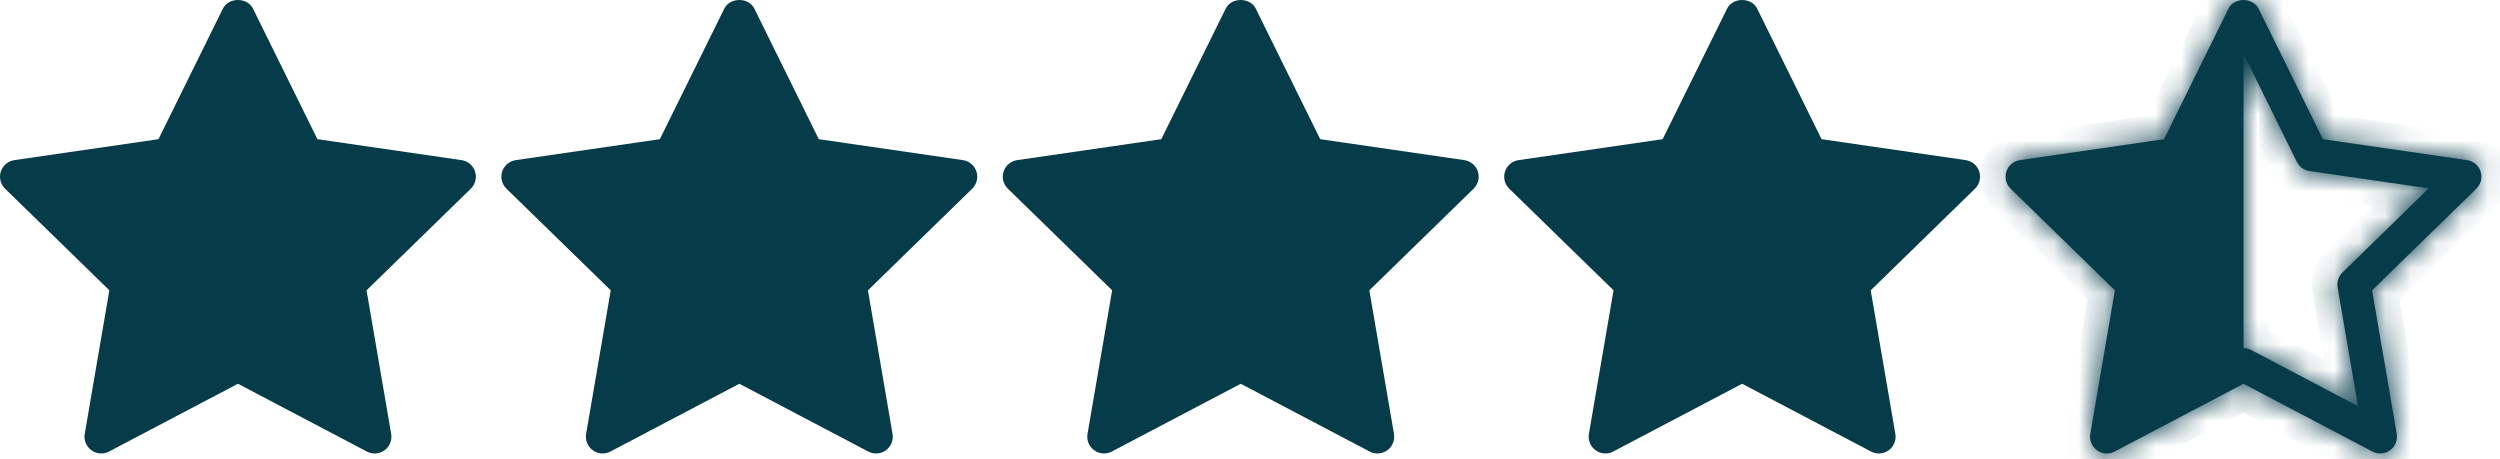 <svg width="98" height="18" viewBox="0 0 98 18" fill="none" xmlns="http://www.w3.org/2000/svg">
<path d="M18.456 7.396L14.369 11.381L15.334 17.009C15.376 17.255 15.275 17.504 15.073 17.651C14.959 17.734 14.823 17.776 14.687 17.776C14.583 17.776 14.478 17.751 14.382 17.701L9.327 15.043L4.274 17.7C4.053 17.817 3.785 17.798 3.583 17.65C3.38 17.503 3.279 17.254 3.321 17.008L4.287 11.38L0.198 7.396C0.02 7.222 -0.045 6.96 0.032 6.723C0.11 6.487 0.315 6.313 0.562 6.277L6.212 5.456L8.739 0.336C8.96 -0.112 9.695 -0.112 9.916 0.336L12.443 5.456L18.092 6.277C18.34 6.313 18.545 6.486 18.622 6.723C18.7 6.961 18.635 7.221 18.456 7.396Z" fill="#063B4A"/>
<path d="M38.111 7.396L34.023 11.381L34.988 17.009C35.03 17.255 34.929 17.504 34.727 17.651C34.613 17.734 34.477 17.776 34.341 17.776C34.237 17.776 34.132 17.751 34.036 17.701L28.982 15.043L23.928 17.7C23.707 17.817 23.439 17.798 23.237 17.65C23.035 17.503 22.934 17.254 22.976 17.008L23.941 11.38L19.852 7.396C19.674 7.222 19.609 6.96 19.686 6.723C19.764 6.487 19.969 6.313 20.217 6.277L25.866 5.456L28.393 0.336C28.614 -0.112 29.349 -0.112 29.57 0.336L32.097 5.456L37.746 6.277C37.994 6.313 38.199 6.486 38.277 6.723C38.354 6.961 38.289 7.221 38.111 7.396Z" fill="#063B4A"/>
<path d="M57.766 7.396L53.678 11.381L54.644 17.009C54.685 17.255 54.584 17.504 54.382 17.651C54.268 17.734 54.132 17.776 53.996 17.776C53.892 17.776 53.787 17.751 53.691 17.701L48.637 15.043L43.583 17.7C43.363 17.817 43.094 17.798 42.892 17.65C42.69 17.503 42.589 17.254 42.631 17.008L43.596 11.38L39.508 7.396C39.329 7.222 39.264 6.96 39.342 6.723C39.419 6.487 39.625 6.313 39.872 6.277L45.522 5.456L48.048 0.336C48.269 -0.112 49.004 -0.112 49.225 0.336L51.752 5.456L57.402 6.277C57.649 6.313 57.855 6.486 57.932 6.723C58.009 6.961 57.944 7.221 57.766 7.396Z" fill="#063B4A"/>
<path d="M77.42 7.396L73.332 11.381L74.298 17.009C74.34 17.255 74.239 17.504 74.037 17.651C73.922 17.734 73.787 17.776 73.651 17.776C73.546 17.776 73.441 17.751 73.346 17.701L68.291 15.043L63.237 17.7C63.017 17.817 62.748 17.798 62.546 17.65C62.344 17.503 62.243 17.254 62.285 17.008L63.251 11.38L59.162 7.396C58.984 7.222 58.919 6.96 58.996 6.723C59.074 6.487 59.279 6.313 59.526 6.277L65.176 5.456L67.703 0.336C67.924 -0.112 68.659 -0.112 68.88 0.336L71.406 5.456L77.056 6.277C77.303 6.313 77.509 6.486 77.586 6.723C77.664 6.961 77.599 7.221 77.42 7.396Z" fill="#063B4A"/>
<mask id="path-5-inside-1_2358_411" fill="white">
<path d="M97.241 6.723C97.163 6.486 96.958 6.313 96.71 6.277L91.061 5.456L88.534 0.336C88.313 -0.112 87.578 -0.112 87.357 0.336L84.83 5.456L79.181 6.277C78.933 6.313 78.728 6.486 78.65 6.723C78.573 6.961 78.637 7.222 78.817 7.396L82.904 11.381L81.939 17.009C81.897 17.255 81.998 17.504 82.2 17.651C82.403 17.799 82.671 17.817 82.891 17.701L87.946 15.044L92.999 17.701C93.095 17.751 93.2 17.776 93.305 17.776C93.44 17.776 93.576 17.734 93.69 17.651C93.892 17.504 93.994 17.255 93.952 17.009L92.986 11.381L97.074 7.396C97.253 7.222 97.317 6.961 97.241 6.723ZM91.823 10.683C91.668 10.833 91.598 11.051 91.634 11.263L92.432 15.921L88.25 13.722C88.156 13.672 88.051 13.646 87.946 13.646V13.5C87.946 13.27 87.946 13.646 87.946 13.646V12.5V10.839C87.946 10.431 87.946 7.396 87.946 7V2.109L90.036 6.346C90.132 6.54 90.317 6.674 90.531 6.705L95.206 7.384L91.823 10.683Z"/>
</mask>
<path d="M97.241 6.723C97.163 6.486 96.958 6.313 96.71 6.277L91.061 5.456L88.534 0.336C88.313 -0.112 87.578 -0.112 87.357 0.336L84.83 5.456L79.181 6.277C78.933 6.313 78.728 6.486 78.65 6.723C78.573 6.961 78.637 7.222 78.817 7.396L82.904 11.381L81.939 17.009C81.897 17.255 81.998 17.504 82.2 17.651C82.403 17.799 82.671 17.817 82.891 17.701L87.946 15.044L92.999 17.701C93.095 17.751 93.2 17.776 93.305 17.776C93.44 17.776 93.576 17.734 93.69 17.651C93.892 17.504 93.994 17.255 93.952 17.009L92.986 11.381L97.074 7.396C97.253 7.222 97.317 6.961 97.241 6.723ZM91.823 10.683C91.668 10.833 91.598 11.051 91.634 11.263L92.432 15.921L88.25 13.722C88.156 13.672 88.051 13.646 87.946 13.646V13.5C87.946 13.27 87.946 13.646 87.946 13.646V12.5V10.839C87.946 10.431 87.946 7.396 87.946 7V2.109L90.036 6.346C90.132 6.54 90.317 6.674 90.531 6.705L95.206 7.384L91.823 10.683Z" fill="#063B4A"/>
<path d="M97.241 6.723L98.192 6.416L98.192 6.414L97.241 6.723ZM96.71 6.277L96.855 5.287L96.854 5.287L96.71 6.277ZM91.061 5.456L90.164 5.899L90.397 6.37L90.917 6.446L91.061 5.456ZM88.534 0.336L87.638 0.779L87.638 0.779L88.534 0.336ZM87.357 0.336L88.254 0.779L88.254 0.779L87.357 0.336ZM84.83 5.456L84.974 6.446L85.494 6.37L85.727 5.899L84.83 5.456ZM79.181 6.277L79.037 5.287L79.036 5.287L79.181 6.277ZM78.817 7.396L79.514 6.68L79.514 6.68L78.817 7.396ZM82.904 11.381L83.89 11.55L83.979 11.032L83.602 10.665L82.904 11.381ZM81.939 17.009L80.953 16.84L80.953 16.841L81.939 17.009ZM82.2 17.651L82.79 16.843L82.788 16.842L82.2 17.651ZM82.891 17.701L82.426 16.815L82.423 16.817L82.891 17.701ZM87.946 15.044L88.411 14.159L87.946 13.914L87.48 14.159L87.946 15.044ZM92.999 17.701L93.466 16.816L93.465 16.815L92.999 17.701ZM93.69 17.651L93.102 16.842L93.101 16.843L93.69 17.651ZM93.952 17.009L94.937 16.841L94.937 16.84L93.952 17.009ZM92.986 11.381L92.288 10.665L91.912 11.032L92.001 11.55L92.986 11.381ZM97.074 7.396L96.376 6.68L96.376 6.68L97.074 7.396ZM91.823 10.683L92.521 11.399L92.521 11.399L91.823 10.683ZM91.634 11.263L90.648 11.431L90.648 11.432L91.634 11.263ZM92.432 15.921L91.967 16.806L93.76 17.749L93.418 15.752L92.432 15.921ZM88.25 13.722L87.778 14.604L87.785 14.607L88.25 13.722ZM87.946 13.646H86.946V14.646H87.946V13.646ZM87.946 2.109L88.842 1.667L86.946 2.109H87.946ZM90.036 6.346L89.14 6.789L89.14 6.79L90.036 6.346ZM90.531 6.705L90.674 5.715L90.673 5.715L90.531 6.705ZM95.206 7.384L95.904 8.1L97.354 6.686L95.35 6.395L95.206 7.384ZM98.192 6.414C97.996 5.815 97.479 5.378 96.855 5.287L96.566 7.266C96.437 7.247 96.33 7.157 96.29 7.033L98.192 6.414ZM96.854 5.287L91.204 4.467L90.917 6.446L96.567 7.266L96.854 5.287ZM91.958 5.014L89.431 -0.106L87.638 0.779L90.164 5.899L91.958 5.014ZM89.431 -0.106C89.112 -0.752 88.467 -1 87.946 -1C87.424 -1 86.779 -0.752 86.46 -0.106L88.254 0.779C88.156 0.976 87.989 1 87.946 1C87.903 1 87.735 0.976 87.638 0.779L89.431 -0.106ZM86.46 -0.106L83.934 5.014L85.727 5.899L88.254 0.779L86.46 -0.106ZM84.687 4.467L79.037 5.287L79.324 7.266L84.974 6.446L84.687 4.467ZM79.036 5.287C78.413 5.378 77.895 5.815 77.7 6.414L79.601 7.033C79.561 7.157 79.454 7.247 79.325 7.266L79.036 5.287ZM77.7 6.414C77.504 7.014 77.667 7.672 78.119 8.112L79.514 6.68C79.608 6.771 79.642 6.908 79.601 7.033L77.7 6.414ZM78.118 8.112L82.206 12.097L83.602 10.665L79.514 6.68L78.118 8.112ZM81.919 11.212L80.953 16.84L82.924 17.178L83.89 11.55L81.919 11.212ZM80.953 16.841C80.847 17.461 81.102 18.089 81.612 18.459L82.788 16.842C82.894 16.919 82.947 17.049 82.925 17.177L80.953 16.841ZM81.61 18.458C82.123 18.833 82.802 18.88 83.359 18.584L82.423 16.817C82.539 16.755 82.683 16.765 82.79 16.843L81.61 18.458ZM83.356 18.586L88.411 15.929L87.48 14.159L82.426 16.815L83.356 18.586ZM87.48 15.929L92.534 18.586L93.465 16.815L88.411 14.159L87.48 15.929ZM92.533 18.585C92.776 18.713 93.041 18.776 93.305 18.776V16.776C93.359 16.776 93.415 16.789 93.466 16.816L92.533 18.585ZM93.305 18.776C93.645 18.776 93.989 18.671 94.28 18.458L93.101 16.843C93.163 16.797 93.235 16.776 93.305 16.776V18.776ZM94.279 18.459C94.788 18.089 95.043 17.461 94.937 16.841L92.966 17.177C92.944 17.049 92.997 16.919 93.102 16.842L94.279 18.459ZM94.937 16.84L93.972 11.212L92.001 11.55L92.966 17.178L94.937 16.84ZM93.684 12.097L97.772 8.112L96.376 6.68L92.288 10.665L93.684 12.097ZM97.772 8.112C98.224 7.672 98.386 7.015 98.192 6.416L96.289 7.031C96.249 6.907 96.283 6.771 96.376 6.68L97.772 8.112ZM91.125 9.966C90.735 10.347 90.557 10.895 90.648 11.431L92.62 11.096C92.638 11.207 92.602 11.319 92.521 11.399L91.125 9.966ZM90.648 11.432L91.447 16.09L93.418 15.752L92.619 11.094L90.648 11.432ZM92.898 15.036L88.715 12.837L87.785 14.607L91.967 16.806L92.898 15.036ZM88.722 12.841C88.48 12.711 88.212 12.646 87.946 12.646V14.646C87.889 14.646 87.832 14.633 87.778 14.604L88.722 12.841ZM88.946 13.646V13.5H86.946V13.646H88.946ZM88.946 13.5C88.946 13.499 88.946 13.499 88.946 13.499C88.946 13.498 88.946 13.498 88.946 13.497C88.946 13.497 88.946 13.496 88.946 13.496C88.946 13.496 88.946 13.495 88.946 13.495C88.946 13.494 88.946 13.494 88.946 13.493C88.946 13.493 88.946 13.493 88.946 13.492C88.946 13.492 88.946 13.491 88.946 13.491C88.946 13.491 88.946 13.49 88.946 13.49C88.946 13.489 88.946 13.489 88.946 13.488C88.946 13.488 88.946 13.488 88.946 13.487C88.946 13.487 88.946 13.486 88.946 13.486C88.946 13.486 88.946 13.485 88.946 13.485C88.946 13.484 88.946 13.484 88.946 13.484C88.946 13.483 88.946 13.483 88.946 13.482C88.946 13.482 88.946 13.482 88.946 13.481C88.946 13.481 88.946 13.48 88.946 13.48C88.946 13.48 88.946 13.479 88.946 13.479C88.946 13.479 88.946 13.478 88.946 13.478C88.946 13.477 88.946 13.477 88.946 13.477C88.946 13.476 88.946 13.476 88.946 13.476C88.946 13.475 88.946 13.475 88.946 13.475C88.946 13.474 88.946 13.474 88.946 13.474C88.946 13.473 88.946 13.473 88.946 13.473C88.946 13.472 88.946 13.472 88.946 13.472C88.946 13.471 88.946 13.471 88.946 13.47C88.946 13.47 88.946 13.47 88.946 13.47C88.946 13.469 88.946 13.469 88.946 13.469C88.946 13.468 88.946 13.468 88.946 13.467C88.946 13.467 88.946 13.467 88.946 13.466C88.946 13.466 88.946 13.466 88.946 13.466C88.946 13.465 88.946 13.465 88.946 13.465C88.946 13.464 88.946 13.464 88.946 13.464C88.946 13.463 88.946 13.463 88.946 13.463C88.946 13.462 88.946 13.462 88.946 13.462C88.946 13.461 88.946 13.461 88.946 13.461C88.946 13.461 88.946 13.46 88.946 13.46C88.946 13.46 88.946 13.46 88.946 13.459C88.946 13.459 88.946 13.459 88.946 13.458C88.946 13.458 88.946 13.458 88.946 13.457C88.946 13.457 88.946 13.457 88.946 13.457C88.946 13.456 88.946 13.456 88.946 13.456C88.946 13.456 88.946 13.455 88.946 13.455C88.946 13.455 88.946 13.454 88.946 13.454C88.946 13.454 88.946 13.454 88.946 13.453C88.946 13.453 88.946 13.453 88.946 13.453C88.946 13.452 88.946 13.452 88.946 13.452C88.946 13.452 88.946 13.451 88.946 13.451C88.946 13.451 88.946 13.451 88.946 13.45C88.946 13.45 88.946 13.45 88.946 13.45C88.946 13.449 88.946 13.449 88.946 13.449C88.946 13.449 88.946 13.448 88.946 13.448C88.946 13.448 88.946 13.448 88.946 13.447C88.946 13.447 88.946 13.447 88.946 13.447C88.946 13.447 88.946 13.446 88.946 13.446C88.946 13.446 88.946 13.446 88.946 13.445C88.946 13.445 88.946 13.445 88.946 13.445C88.946 13.445 88.946 13.444 88.946 13.444C88.946 13.444 88.946 13.444 88.946 13.444C88.946 13.443 88.946 13.443 88.946 13.443C88.946 13.443 88.946 13.443 88.946 13.442C88.946 13.442 88.946 13.442 88.946 13.442C88.946 13.442 88.946 13.441 88.946 13.441C88.946 13.441 88.946 13.441 88.946 13.441C88.946 13.441 88.946 13.44 88.946 13.44C88.946 13.44 88.946 13.44 88.946 13.44C88.946 13.439 88.946 13.439 88.946 13.439C88.946 13.439 88.946 13.439 88.946 13.438C88.946 13.438 88.946 13.438 88.946 13.438C88.946 13.438 88.946 13.438 88.946 13.438C88.946 13.437 88.946 13.437 88.946 13.437C88.946 13.437 88.946 13.437 88.946 13.437C88.946 13.436 88.946 13.436 88.946 13.436C88.946 13.436 88.946 13.436 88.946 13.436C88.946 13.435 88.946 13.435 88.946 13.435C88.946 13.435 88.946 13.435 88.946 13.435C88.946 13.435 88.946 13.434 88.946 13.434C88.946 13.434 88.946 13.434 88.946 13.434C88.946 13.434 88.946 13.434 88.946 13.434C88.946 13.433 88.946 13.433 88.946 13.433C88.946 13.433 88.946 13.433 88.946 13.433C88.946 13.433 88.946 13.432 88.946 13.432C88.946 13.432 88.946 13.432 88.946 13.432C88.946 13.432 88.946 13.432 88.946 13.432C88.946 13.431 88.946 13.431 88.946 13.431C88.946 13.431 88.946 13.431 88.946 13.431C88.946 13.431 88.946 13.431 88.946 13.431C88.946 13.431 88.946 13.43 88.946 13.43C88.946 13.43 88.946 13.43 88.946 13.43C88.946 13.43 88.946 13.43 88.946 13.43C88.946 13.43 88.946 13.43 88.946 13.429C88.946 13.429 88.946 13.429 88.946 13.429C88.946 13.429 88.946 13.429 88.946 13.429C88.946 13.429 88.946 13.429 88.946 13.429C88.946 13.428 88.946 13.428 88.946 13.428C88.946 13.428 88.946 13.428 88.946 13.428C88.946 13.428 88.946 13.428 88.946 13.428C88.946 13.428 88.946 13.428 88.946 13.428C88.946 13.428 88.946 13.428 88.946 13.428C88.946 13.427 88.946 13.427 88.946 13.427C88.946 13.427 88.946 13.427 88.946 13.427C88.946 13.427 88.946 13.427 88.946 13.427C88.946 13.427 88.946 13.427 88.946 13.427C88.946 13.427 88.946 13.427 88.946 13.427C88.946 13.427 88.946 13.427 88.946 13.427C88.946 13.426 88.946 13.426 88.946 13.426C88.946 13.426 88.946 13.426 88.946 13.426C88.946 13.426 88.946 13.426 88.946 13.426C88.946 13.426 88.946 13.426 88.946 13.426C88.946 13.426 88.946 13.426 88.946 13.426C88.946 13.426 88.946 13.426 88.946 13.426C88.946 13.426 88.946 13.426 88.946 13.426C88.946 13.426 88.946 13.426 88.946 13.426C88.946 13.426 88.946 13.426 88.946 13.426C88.946 13.425 88.946 13.425 88.946 13.425C88.946 13.425 88.946 13.425 88.946 13.425C88.946 13.425 88.946 13.425 88.946 13.425C88.946 13.425 88.946 13.425 88.946 13.425C88.946 13.425 88.946 13.425 88.946 13.425C88.946 13.425 88.946 13.425 88.946 13.425C88.946 13.425 87.946 13.425 86.946 13.425C86.946 13.425 86.946 13.425 86.946 13.425C86.946 13.425 86.946 13.425 86.946 13.425C86.946 13.425 86.946 13.425 86.946 13.425C86.946 13.425 86.946 13.425 86.946 13.425C86.946 13.425 86.946 13.425 86.946 13.425C86.946 13.425 86.946 13.425 86.946 13.425C86.946 13.425 86.946 13.425 86.946 13.426C86.946 13.426 86.946 13.426 86.946 13.426C86.946 13.426 86.946 13.426 86.946 13.426C86.946 13.426 86.946 13.426 86.946 13.426C86.946 13.426 86.946 13.426 86.946 13.426C86.946 13.426 86.946 13.426 86.946 13.426C86.946 13.426 86.946 13.426 86.946 13.426C86.946 13.426 86.946 13.426 86.946 13.426C86.946 13.426 86.946 13.426 86.946 13.426C86.946 13.426 86.946 13.426 86.946 13.426C86.946 13.427 86.946 13.427 86.946 13.427C86.946 13.427 86.946 13.427 86.946 13.427C86.946 13.427 86.946 13.427 86.946 13.427C86.946 13.427 86.946 13.427 86.946 13.427C86.946 13.427 86.946 13.427 86.946 13.427C86.946 13.427 86.946 13.427 86.946 13.427C86.946 13.427 86.946 13.428 86.946 13.428C86.946 13.428 86.946 13.428 86.946 13.428C86.946 13.428 86.946 13.428 86.946 13.428C86.946 13.428 86.946 13.428 86.946 13.428C86.946 13.428 86.946 13.428 86.946 13.428C86.946 13.428 86.946 13.428 86.946 13.429C86.946 13.429 86.946 13.429 86.946 13.429C86.946 13.429 86.946 13.429 86.946 13.429C86.946 13.429 86.946 13.429 86.946 13.429C86.946 13.429 86.946 13.429 86.946 13.43C86.946 13.43 86.946 13.43 86.946 13.43C86.946 13.43 86.946 13.43 86.946 13.43C86.946 13.43 86.946 13.43 86.946 13.43C86.946 13.43 86.946 13.431 86.946 13.431C86.946 13.431 86.946 13.431 86.946 13.431C86.946 13.431 86.946 13.431 86.946 13.431C86.946 13.431 86.946 13.431 86.946 13.431C86.946 13.432 86.946 13.432 86.946 13.432C86.946 13.432 86.946 13.432 86.946 13.432C86.946 13.432 86.946 13.432 86.946 13.432C86.946 13.432 86.946 13.433 86.946 13.433C86.946 13.433 86.946 13.433 86.946 13.433C86.946 13.433 86.946 13.433 86.946 13.433C86.946 13.434 86.946 13.434 86.946 13.434C86.946 13.434 86.946 13.434 86.946 13.434C86.946 13.434 86.946 13.434 86.946 13.434C86.946 13.435 86.946 13.435 86.946 13.435C86.946 13.435 86.946 13.435 86.946 13.435C86.946 13.435 86.946 13.435 86.946 13.436C86.946 13.436 86.946 13.436 86.946 13.436C86.946 13.436 86.946 13.436 86.946 13.436C86.946 13.437 86.946 13.437 86.946 13.437C86.946 13.437 86.946 13.437 86.946 13.437C86.946 13.437 86.946 13.438 86.946 13.438C86.946 13.438 86.946 13.438 86.946 13.438C86.946 13.438 86.946 13.438 86.946 13.438C86.946 13.439 86.946 13.439 86.946 13.439C86.946 13.439 86.946 13.439 86.946 13.439C86.946 13.44 86.946 13.44 86.946 13.44C86.946 13.44 86.946 13.44 86.946 13.44C86.946 13.44 86.946 13.441 86.946 13.441C86.946 13.441 86.946 13.441 86.946 13.441C86.946 13.441 86.946 13.441 86.946 13.442C86.946 13.442 86.946 13.442 86.946 13.442C86.946 13.442 86.946 13.442 86.946 13.443C86.946 13.443 86.946 13.443 86.946 13.443C86.946 13.443 86.946 13.443 86.946 13.444C86.946 13.444 86.946 13.444 86.946 13.444C86.946 13.444 86.946 13.444 86.946 13.444C86.946 13.445 86.946 13.445 86.946 13.445C86.946 13.445 86.946 13.445 86.946 13.445C86.946 13.446 86.946 13.446 86.946 13.446C86.946 13.446 86.946 13.446 86.946 13.447C86.946 13.447 86.946 13.447 86.946 13.447C86.946 13.447 86.946 13.447 86.946 13.448C86.946 13.448 86.946 13.448 86.946 13.448C86.946 13.448 86.946 13.448 86.946 13.449C86.946 13.449 86.946 13.449 86.946 13.449C86.946 13.449 86.946 13.45 86.946 13.45C86.946 13.45 86.946 13.45 86.946 13.45C86.946 13.45 86.946 13.451 86.946 13.451C86.946 13.451 86.946 13.451 86.946 13.451C86.946 13.452 86.946 13.452 86.946 13.452C86.946 13.452 86.946 13.452 86.946 13.453C86.946 13.453 86.946 13.453 86.946 13.453C86.946 13.453 86.946 13.454 86.946 13.454C86.946 13.454 86.946 13.454 86.946 13.454C86.946 13.455 86.946 13.455 86.946 13.455C86.946 13.455 86.946 13.455 86.946 13.456C86.946 13.456 86.946 13.456 86.946 13.456C86.946 13.456 86.946 13.457 86.946 13.457C86.946 13.457 86.946 13.457 86.946 13.457C86.946 13.458 86.946 13.458 86.946 13.458C86.946 13.458 86.946 13.458 86.946 13.459C86.946 13.459 86.946 13.459 86.946 13.459C86.946 13.46 86.946 13.46 86.946 13.46C86.946 13.46 86.946 13.46 86.946 13.46C86.946 13.461 86.946 13.461 86.946 13.461C86.946 13.461 86.946 13.462 86.946 13.462C86.946 13.462 86.946 13.462 86.946 13.463C86.946 13.463 86.946 13.463 86.946 13.463C86.946 13.463 86.946 13.463 86.946 13.464C86.946 13.464 86.946 13.464 86.946 13.464C86.946 13.465 86.946 13.465 86.946 13.465C86.946 13.465 86.946 13.466 86.946 13.466C86.946 13.466 86.946 13.466 86.946 13.466C86.946 13.467 86.946 13.467 86.946 13.467C86.946 13.467 86.946 13.468 86.946 13.468C86.946 13.468 86.946 13.468 86.946 13.469C86.946 13.469 86.946 13.469 86.946 13.469C86.946 13.469 86.946 13.47 86.946 13.47C86.946 13.47 86.946 13.47 86.946 13.471C86.946 13.471 86.946 13.471 86.946 13.471C86.946 13.472 86.946 13.472 86.946 13.472C86.946 13.472 86.946 13.472 86.946 13.473C86.946 13.473 86.946 13.473 86.946 13.473C86.946 13.474 86.946 13.474 86.946 13.474C86.946 13.474 86.946 13.475 86.946 13.475C86.946 13.475 86.946 13.475 86.946 13.476C86.946 13.476 86.946 13.476 86.946 13.476C86.946 13.476 86.946 13.477 86.946 13.477C86.946 13.477 86.946 13.477 86.946 13.478C86.946 13.478 86.946 13.478 86.946 13.478C86.946 13.479 86.946 13.479 86.946 13.479C86.946 13.479 86.946 13.48 86.946 13.48C86.946 13.48 86.946 13.48 86.946 13.481C86.946 13.481 86.946 13.481 86.946 13.481C86.946 13.482 86.946 13.482 86.946 13.482C86.946 13.482 86.946 13.483 86.946 13.483C86.946 13.483 86.946 13.483 86.946 13.484C86.946 13.484 86.946 13.484 86.946 13.484C86.946 13.485 86.946 13.485 86.946 13.485C86.946 13.485 86.946 13.486 86.946 13.486C86.946 13.486 86.946 13.486 86.946 13.487C86.946 13.487 86.946 13.487 86.946 13.488C86.946 13.488 86.946 13.488 86.946 13.488C86.946 13.489 86.946 13.489 86.946 13.489C86.946 13.489 86.946 13.489 86.946 13.49C86.946 13.49 86.946 13.49 86.946 13.491C86.946 13.491 86.946 13.491 86.946 13.491C86.946 13.492 86.946 13.492 86.946 13.492C86.946 13.492 86.946 13.493 86.946 13.493C86.946 13.493 86.946 13.493 86.946 13.494C86.946 13.494 86.946 13.494 86.946 13.495C86.946 13.495 86.946 13.495 86.946 13.495C86.946 13.495 86.946 13.496 86.946 13.496C86.946 13.496 86.946 13.497 86.946 13.497C86.946 13.497 86.946 13.497 86.946 13.498C86.946 13.498 86.946 13.498 86.946 13.498C86.946 13.499 86.946 13.499 86.946 13.499C86.946 13.499 86.946 13.5 86.946 13.5C86.946 13.5 86.946 13.501 86.946 13.501C86.946 13.501 86.946 13.501 86.946 13.502C86.946 13.502 86.946 13.502 86.946 13.502C86.946 13.503 86.946 13.503 86.946 13.503C86.946 13.504 86.946 13.504 86.946 13.504C86.946 13.504 86.946 13.505 86.946 13.505C86.946 13.505 86.946 13.505 86.946 13.506C86.946 13.506 86.946 13.506 86.946 13.507C86.946 13.507 86.946 13.507 86.946 13.507C86.946 13.508 86.946 13.508 86.946 13.508C86.946 13.508 86.946 13.509 86.946 13.509C86.946 13.509 86.946 13.51 86.946 13.51C86.946 13.51 86.946 13.51 86.946 13.511C86.946 13.511 86.946 13.511 86.946 13.511C86.946 13.512 86.946 13.512 86.946 13.512C86.946 13.513 86.946 13.513 86.946 13.513C86.946 13.513 86.946 13.514 86.946 13.514C86.946 13.514 86.946 13.514 86.946 13.515C86.946 13.515 86.946 13.515 86.946 13.516C86.946 13.516 86.946 13.516 86.946 13.517C86.946 13.517 86.946 13.517 86.946 13.517C86.946 13.518 86.946 13.518 86.946 13.518C86.946 13.518 86.946 13.519 86.946 13.519C86.946 13.519 86.946 13.52 86.946 13.52C86.946 13.52 86.946 13.52 86.946 13.521C86.946 13.521 86.946 13.521 86.946 13.521C86.946 13.522 86.946 13.522 86.946 13.522C86.946 13.523 86.946 13.523 86.946 13.523C86.946 13.523 86.946 13.524 86.946 13.524C86.946 13.524 86.946 13.525 86.946 13.525C86.946 13.525 86.946 13.525 86.946 13.526C86.946 13.526 86.946 13.526 86.946 13.527C86.946 13.527 86.946 13.527 86.946 13.527C86.946 13.528 86.946 13.528 86.946 13.528C86.946 13.528 86.946 13.529 86.946 13.529C86.946 13.529 86.946 13.53 86.946 13.53C86.946 13.53 86.946 13.53 86.946 13.531C86.946 13.531 86.946 13.531 86.946 13.532C86.946 13.532 86.946 13.532 86.946 13.532C86.946 13.533 86.946 13.533 86.946 13.533C86.946 13.534 86.946 13.534 86.946 13.534C86.946 13.534 86.946 13.535 86.946 13.535C86.946 13.535 86.946 13.536 86.946 13.536C86.946 13.536 86.946 13.536 86.946 13.537C86.946 13.537 86.946 13.537 86.946 13.537C86.946 13.538 86.946 13.538 86.946 13.538C86.946 13.539 86.946 13.539 86.946 13.539C86.946 13.54 86.946 13.54 86.946 13.54C86.946 13.54 86.946 13.541 86.946 13.541C86.946 13.541 86.946 13.541 86.946 13.542C86.946 13.542 86.946 13.542 86.946 13.543C86.946 13.543 86.946 13.543 86.946 13.543C86.946 13.544 86.946 13.544 86.946 13.544C86.946 13.544 86.946 13.545 86.946 13.545C86.946 13.545 86.946 13.546 86.946 13.546C86.946 13.546 86.946 13.546 86.946 13.547C86.946 13.547 86.946 13.547 86.946 13.548C86.946 13.548 86.946 13.548 86.946 13.549C86.946 13.549 86.946 13.549 86.946 13.549C86.946 13.55 86.946 13.55 86.946 13.55C86.946 13.55 86.946 13.551 86.946 13.551C86.946 13.551 86.946 13.552 86.946 13.552C86.946 13.552 86.946 13.552 86.946 13.553C86.946 13.553 86.946 13.553 86.946 13.553C86.946 13.554 86.946 13.554 86.946 13.554C86.946 13.555 86.946 13.555 86.946 13.555C86.946 13.555 86.946 13.556 86.946 13.556C86.946 13.556 86.946 13.556 86.946 13.557C86.946 13.557 86.946 13.557 86.946 13.558C86.946 13.558 86.946 13.558 86.946 13.559C86.946 13.559 86.946 13.559 86.946 13.559C86.946 13.56 86.946 13.56 86.946 13.56C86.946 13.56 86.946 13.561 86.946 13.561C86.946 13.561 86.946 13.562 86.946 13.562C86.946 13.562 86.946 13.562 86.946 13.563C86.946 13.563 86.946 13.563 86.946 13.563C86.946 13.564 86.946 13.564 86.946 13.564C86.946 13.565 86.946 13.565 86.946 13.565C86.946 13.565 86.946 13.566 86.946 13.566C86.946 13.566 86.946 13.566 86.946 13.567C86.946 13.567 86.946 13.567 86.946 13.568C86.946 13.568 86.946 13.568 86.946 13.568C86.946 13.569 86.946 13.569 86.946 13.569C86.946 13.569 86.946 13.57 86.946 13.57C86.946 13.57 86.946 13.57 86.946 13.571C86.946 13.571 86.946 13.571 86.946 13.572C86.946 13.572 86.946 13.572 86.946 13.572C86.946 13.573 86.946 13.573 86.946 13.573C86.946 13.573 86.946 13.574 86.946 13.574C86.946 13.574 86.946 13.575 86.946 13.575C86.946 13.575 86.946 13.575 86.946 13.576C86.946 13.576 86.946 13.576 86.946 13.576C86.946 13.577 86.946 13.577 86.946 13.577C86.946 13.577 86.946 13.578 86.946 13.578C86.946 13.578 86.946 13.579 86.946 13.579C86.946 13.579 86.946 13.579 86.946 13.579C86.946 13.58 86.946 13.58 86.946 13.58C86.946 13.581 86.946 13.581 86.946 13.581C86.946 13.581 86.946 13.582 86.946 13.582C86.946 13.582 86.946 13.582 86.946 13.583C86.946 13.583 86.946 13.583 86.946 13.583C86.946 13.584 86.946 13.584 86.946 13.584C86.946 13.584 86.946 13.585 86.946 13.585C86.946 13.585 86.946 13.585 86.946 13.586C86.946 13.586 86.946 13.586 86.946 13.586C86.946 13.587 86.946 13.587 86.946 13.587C86.946 13.588 86.946 13.588 86.946 13.588C86.946 13.588 86.946 13.588 86.946 13.589C86.946 13.589 86.946 13.589 86.946 13.589C86.946 13.59 86.946 13.59 86.946 13.59C86.946 13.591 86.946 13.591 86.946 13.591C86.946 13.591 86.946 13.591 86.946 13.592C86.946 13.592 86.946 13.592 86.946 13.592C86.946 13.593 86.946 13.593 86.946 13.593C86.946 13.593 86.946 13.594 86.946 13.594C86.946 13.594 86.946 13.594 86.946 13.595C86.946 13.595 86.946 13.595 86.946 13.595C86.946 13.596 86.946 13.596 86.946 13.596C86.946 13.596 86.946 13.597 86.946 13.597C86.946 13.597 86.946 13.597 86.946 13.598C86.946 13.598 86.946 13.598 86.946 13.598C86.946 13.598 86.946 13.599 86.946 13.599C86.946 13.599 86.946 13.599 86.946 13.6C86.946 13.6 86.946 13.6 86.946 13.6C86.946 13.601 86.946 13.601 86.946 13.601C86.946 13.601 86.946 13.601 86.946 13.602C86.946 13.602 86.946 13.602 86.946 13.602C86.946 13.603 86.946 13.603 86.946 13.603C86.946 13.603 86.946 13.604 86.946 13.604C86.946 13.604 86.946 13.604 86.946 13.604C86.946 13.605 86.946 13.605 86.946 13.605C86.946 13.605 86.946 13.606 86.946 13.606C86.946 13.606 86.946 13.606 86.946 13.607C86.946 13.607 86.946 13.607 86.946 13.607C86.946 13.607 86.946 13.608 86.946 13.608C86.946 13.608 86.946 13.608 86.946 13.608C86.946 13.609 86.946 13.609 86.946 13.609C86.946 13.609 86.946 13.61 86.946 13.61C86.946 13.61 86.946 13.61 86.946 13.61C86.946 13.611 86.946 13.611 86.946 13.611C86.946 13.611 86.946 13.611 86.946 13.612C86.946 13.612 86.946 13.612 86.946 13.612C86.946 13.613 86.946 13.613 86.946 13.613C86.946 13.613 86.946 13.613 86.946 13.614C86.946 13.614 86.946 13.614 86.946 13.614C86.946 13.614 86.946 13.615 86.946 13.615C86.946 13.615 86.946 13.615 86.946 13.615C86.946 13.616 86.946 13.616 86.946 13.616C86.946 13.616 86.946 13.617 86.946 13.617C86.946 13.617 86.946 13.617 86.946 13.617C86.946 13.617 86.946 13.618 86.946 13.618C86.946 13.618 86.946 13.618 86.946 13.618C86.946 13.619 86.946 13.619 86.946 13.619C86.946 13.619 86.946 13.619 86.946 13.62C86.946 13.62 86.946 13.62 86.946 13.62C86.946 13.62 86.946 13.62 86.946 13.621C86.946 13.621 86.946 13.621 86.946 13.621C86.946 13.621 86.946 13.622 86.946 13.622C86.946 13.622 86.946 13.622 86.946 13.622C86.946 13.623 86.946 13.623 86.946 13.623C86.946 13.623 86.946 13.623 86.946 13.623C86.946 13.624 86.946 13.624 86.946 13.624C86.946 13.624 86.946 13.624 86.946 13.624C86.946 13.625 86.946 13.625 86.946 13.625C86.946 13.625 86.946 13.625 86.946 13.626C86.946 13.626 86.946 13.626 86.946 13.626C86.946 13.626 86.946 13.626 86.946 13.627C86.946 13.627 86.946 13.627 86.946 13.627C86.946 13.627 86.946 13.627 86.946 13.628C86.946 13.628 86.946 13.628 86.946 13.628C86.946 13.628 86.946 13.628 86.946 13.629C86.946 13.629 86.946 13.629 86.946 13.629C86.946 13.629 86.946 13.629 86.946 13.63C86.946 13.63 86.946 13.63 86.946 13.63C86.946 13.63 86.946 13.63 86.946 13.63C86.946 13.631 86.946 13.631 86.946 13.631C86.946 13.631 86.946 13.631 86.946 13.631C86.946 13.632 86.946 13.632 86.946 13.632C86.946 13.632 86.946 13.632 86.946 13.632C86.946 13.632 86.946 13.633 86.946 13.633C86.946 13.633 86.946 13.633 86.946 13.633C86.946 13.633 86.946 13.633 86.946 13.634C86.946 13.634 86.946 13.634 86.946 13.634C86.946 13.634 86.946 13.634 86.946 13.634C86.946 13.634 86.946 13.635 86.946 13.635C86.946 13.635 86.946 13.635 86.946 13.635C86.946 13.635 86.946 13.636 86.946 13.636C86.946 13.636 86.946 13.636 86.946 13.636C86.946 13.636 86.946 13.636 86.946 13.636C86.946 13.636 86.946 13.637 86.946 13.637C86.946 13.637 86.946 13.637 86.946 13.637C86.946 13.637 86.946 13.637 86.946 13.637C86.946 13.638 86.946 13.638 86.946 13.638C86.946 13.638 86.946 13.638 86.946 13.638C86.946 13.638 86.946 13.638 86.946 13.639C86.946 13.639 86.946 13.639 86.946 13.639C86.946 13.639 86.946 13.639 86.946 13.639C86.946 13.639 86.946 13.639 86.946 13.639C86.946 13.64 86.946 13.64 86.946 13.64C86.946 13.64 86.946 13.64 86.946 13.64C86.946 13.64 86.946 13.64 86.946 13.64C86.946 13.64 86.946 13.641 86.946 13.641C86.946 13.641 86.946 13.641 86.946 13.641C86.946 13.641 86.946 13.641 86.946 13.641C86.946 13.641 86.946 13.641 86.946 13.642C86.946 13.642 86.946 13.642 86.946 13.642C86.946 13.642 86.946 13.642 86.946 13.642C86.946 13.642 86.946 13.642 86.946 13.642C86.946 13.642 86.946 13.643 86.946 13.643C86.946 13.643 86.946 13.643 86.946 13.643C86.946 13.643 86.946 13.643 86.946 13.643C86.946 13.643 86.946 13.643 86.946 13.643C86.946 13.643 86.946 13.643 86.946 13.643C86.946 13.643 86.946 13.644 86.946 13.644C86.946 13.644 86.946 13.644 86.946 13.644C86.946 13.644 86.946 13.644 86.946 13.644C86.946 13.644 86.946 13.644 86.946 13.644C86.946 13.644 86.946 13.644 86.946 13.644C86.946 13.645 86.946 13.645 86.946 13.645C86.946 13.645 86.946 13.645 86.946 13.645C86.946 13.645 86.946 13.645 86.946 13.645C86.946 13.645 86.946 13.645 86.946 13.645C86.946 13.645 86.946 13.645 86.946 13.645C86.946 13.645 86.946 13.645 86.946 13.645C86.946 13.645 86.946 13.645 86.946 13.645C86.946 13.645 86.946 13.646 86.946 13.646C86.946 13.646 86.946 13.646 86.946 13.646C86.946 13.646 86.946 13.646 86.946 13.646C86.946 13.646 86.946 13.646 86.946 13.646C86.946 13.646 86.946 13.646 86.946 13.646C86.946 13.646 86.946 13.646 86.946 13.646C86.946 13.646 86.946 13.646 86.946 13.646C86.946 13.646 86.946 13.646 86.946 13.646C86.946 13.646 86.946 13.646 86.946 13.646C86.946 13.646 86.946 13.646 86.946 13.646C86.946 13.646 86.946 13.646 86.946 13.646C86.946 13.646 86.946 13.646 86.946 13.646C86.946 13.646 86.946 13.646 86.946 13.646C86.946 13.646 86.946 13.646 87.946 13.646C88.946 13.646 88.946 13.646 88.946 13.646C88.946 13.646 88.946 13.646 88.946 13.646C88.946 13.646 88.946 13.646 88.946 13.646C88.946 13.646 88.946 13.646 88.946 13.646C88.946 13.646 88.946 13.646 88.946 13.646C88.946 13.646 88.946 13.646 88.946 13.646C88.946 13.646 88.946 13.646 88.946 13.646C88.946 13.646 88.946 13.646 88.946 13.646C88.946 13.646 88.946 13.646 88.946 13.646C88.946 13.646 88.946 13.646 88.946 13.646C88.946 13.646 88.946 13.646 88.946 13.646C88.946 13.646 88.946 13.646 88.946 13.646C88.946 13.646 88.946 13.646 88.946 13.646C88.946 13.646 88.946 13.645 88.946 13.645C88.946 13.645 88.946 13.645 88.946 13.645C88.946 13.645 88.946 13.645 88.946 13.645C88.946 13.645 88.946 13.645 88.946 13.645C88.946 13.645 88.946 13.645 88.946 13.645C88.946 13.645 88.946 13.645 88.946 13.645C88.946 13.645 88.946 13.645 88.946 13.645C88.946 13.645 88.946 13.645 88.946 13.644C88.946 13.644 88.946 13.644 88.946 13.644C88.946 13.644 88.946 13.644 88.946 13.644C88.946 13.644 88.946 13.644 88.946 13.644C88.946 13.644 88.946 13.644 88.946 13.644C88.946 13.644 88.946 13.643 88.946 13.643C88.946 13.643 88.946 13.643 88.946 13.643C88.946 13.643 88.946 13.643 88.946 13.643C88.946 13.643 88.946 13.643 88.946 13.643C88.946 13.643 88.946 13.643 88.946 13.643C88.946 13.643 88.946 13.642 88.946 13.642C88.946 13.642 88.946 13.642 88.946 13.642C88.946 13.642 88.946 13.642 88.946 13.642C88.946 13.642 88.946 13.642 88.946 13.642C88.946 13.641 88.946 13.641 88.946 13.641C88.946 13.641 88.946 13.641 88.946 13.641C88.946 13.641 88.946 13.641 88.946 13.641C88.946 13.641 88.946 13.64 88.946 13.64C88.946 13.64 88.946 13.64 88.946 13.64C88.946 13.64 88.946 13.64 88.946 13.64C88.946 13.64 88.946 13.64 88.946 13.639C88.946 13.639 88.946 13.639 88.946 13.639C88.946 13.639 88.946 13.639 88.946 13.639C88.946 13.639 88.946 13.639 88.946 13.639C88.946 13.638 88.946 13.638 88.946 13.638C88.946 13.638 88.946 13.638 88.946 13.638C88.946 13.638 88.946 13.638 88.946 13.637C88.946 13.637 88.946 13.637 88.946 13.637C88.946 13.637 88.946 13.637 88.946 13.637C88.946 13.637 88.946 13.636 88.946 13.636C88.946 13.636 88.946 13.636 88.946 13.636C88.946 13.636 88.946 13.636 88.946 13.636C88.946 13.636 88.946 13.635 88.946 13.635C88.946 13.635 88.946 13.635 88.946 13.635C88.946 13.635 88.946 13.634 88.946 13.634C88.946 13.634 88.946 13.634 88.946 13.634C88.946 13.634 88.946 13.634 88.946 13.634C88.946 13.633 88.946 13.633 88.946 13.633C88.946 13.633 88.946 13.633 88.946 13.633C88.946 13.633 88.946 13.632 88.946 13.632C88.946 13.632 88.946 13.632 88.946 13.632C88.946 13.632 88.946 13.632 88.946 13.631C88.946 13.631 88.946 13.631 88.946 13.631C88.946 13.631 88.946 13.631 88.946 13.63C88.946 13.63 88.946 13.63 88.946 13.63C88.946 13.63 88.946 13.63 88.946 13.63C88.946 13.629 88.946 13.629 88.946 13.629C88.946 13.629 88.946 13.629 88.946 13.629C88.946 13.628 88.946 13.628 88.946 13.628C88.946 13.628 88.946 13.628 88.946 13.628C88.946 13.627 88.946 13.627 88.946 13.627C88.946 13.627 88.946 13.627 88.946 13.627C88.946 13.626 88.946 13.626 88.946 13.626C88.946 13.626 88.946 13.626 88.946 13.626C88.946 13.625 88.946 13.625 88.946 13.625C88.946 13.625 88.946 13.625 88.946 13.624C88.946 13.624 88.946 13.624 88.946 13.624C88.946 13.624 88.946 13.624 88.946 13.623C88.946 13.623 88.946 13.623 88.946 13.623C88.946 13.623 88.946 13.623 88.946 13.622C88.946 13.622 88.946 13.622 88.946 13.622C88.946 13.622 88.946 13.621 88.946 13.621C88.946 13.621 88.946 13.621 88.946 13.621C88.946 13.62 88.946 13.62 88.946 13.62C88.946 13.62 88.946 13.62 88.946 13.62C88.946 13.619 88.946 13.619 88.946 13.619C88.946 13.619 88.946 13.619 88.946 13.618C88.946 13.618 88.946 13.618 88.946 13.618C88.946 13.618 88.946 13.617 88.946 13.617C88.946 13.617 88.946 13.617 88.946 13.617C88.946 13.617 88.946 13.616 88.946 13.616C88.946 13.616 88.946 13.616 88.946 13.615C88.946 13.615 88.946 13.615 88.946 13.615C88.946 13.615 88.946 13.614 88.946 13.614C88.946 13.614 88.946 13.614 88.946 13.614C88.946 13.613 88.946 13.613 88.946 13.613C88.946 13.613 88.946 13.613 88.946 13.612C88.946 13.612 88.946 13.612 88.946 13.612C88.946 13.611 88.946 13.611 88.946 13.611C88.946 13.611 88.946 13.611 88.946 13.61C88.946 13.61 88.946 13.61 88.946 13.61C88.946 13.61 88.946 13.609 88.946 13.609C88.946 13.609 88.946 13.609 88.946 13.608C88.946 13.608 88.946 13.608 88.946 13.608C88.946 13.608 88.946 13.607 88.946 13.607C88.946 13.607 88.946 13.607 88.946 13.607C88.946 13.606 88.946 13.606 88.946 13.606C88.946 13.606 88.946 13.605 88.946 13.605C88.946 13.605 88.946 13.605 88.946 13.604C88.946 13.604 88.946 13.604 88.946 13.604C88.946 13.604 88.946 13.603 88.946 13.603C88.946 13.603 88.946 13.603 88.946 13.602C88.946 13.602 88.946 13.602 88.946 13.602C88.946 13.601 88.946 13.601 88.946 13.601C88.946 13.601 88.946 13.601 88.946 13.6C88.946 13.6 88.946 13.6 88.946 13.6C88.946 13.599 88.946 13.599 88.946 13.599C88.946 13.599 88.946 13.598 88.946 13.598C88.946 13.598 88.946 13.598 88.946 13.598C88.946 13.597 88.946 13.597 88.946 13.597C88.946 13.597 88.946 13.596 88.946 13.596C88.946 13.596 88.946 13.596 88.946 13.595C88.946 13.595 88.946 13.595 88.946 13.595C88.946 13.594 88.946 13.594 88.946 13.594C88.946 13.594 88.946 13.593 88.946 13.593C88.946 13.593 88.946 13.593 88.946 13.592C88.946 13.592 88.946 13.592 88.946 13.592C88.946 13.591 88.946 13.591 88.946 13.591C88.946 13.591 88.946 13.591 88.946 13.59C88.946 13.59 88.946 13.59 88.946 13.589C88.946 13.589 88.946 13.589 88.946 13.589C88.946 13.588 88.946 13.588 88.946 13.588C88.946 13.588 88.946 13.588 88.946 13.587C88.946 13.587 88.946 13.587 88.946 13.586C88.946 13.586 88.946 13.586 88.946 13.586C88.946 13.585 88.946 13.585 88.946 13.585C88.946 13.585 88.946 13.584 88.946 13.584C88.946 13.584 88.946 13.584 88.946 13.583C88.946 13.583 88.946 13.583 88.946 13.583C88.946 13.582 88.946 13.582 88.946 13.582C88.946 13.582 88.946 13.581 88.946 13.581C88.946 13.581 88.946 13.581 88.946 13.58C88.946 13.58 88.946 13.58 88.946 13.579C88.946 13.579 88.946 13.579 88.946 13.579C88.946 13.579 88.946 13.578 88.946 13.578C88.946 13.578 88.946 13.577 88.946 13.577C88.946 13.577 88.946 13.577 88.946 13.576C88.946 13.576 88.946 13.576 88.946 13.576C88.946 13.575 88.946 13.575 88.946 13.575C88.946 13.575 88.946 13.574 88.946 13.574C88.946 13.574 88.946 13.573 88.946 13.573C88.946 13.573 88.946 13.573 88.946 13.572C88.946 13.572 88.946 13.572 88.946 13.572C88.946 13.571 88.946 13.571 88.946 13.571C88.946 13.57 88.946 13.57 88.946 13.57C88.946 13.57 88.946 13.569 88.946 13.569C88.946 13.569 88.946 13.569 88.946 13.568C88.946 13.568 88.946 13.568 88.946 13.568C88.946 13.567 88.946 13.567 88.946 13.567C88.946 13.566 88.946 13.566 88.946 13.566C88.946 13.566 88.946 13.565 88.946 13.565C88.946 13.565 88.946 13.565 88.946 13.564C88.946 13.564 88.946 13.564 88.946 13.563C88.946 13.563 88.946 13.563 88.946 13.563C88.946 13.562 88.946 13.562 88.946 13.562C88.946 13.562 88.946 13.561 88.946 13.561C88.946 13.561 88.946 13.56 88.946 13.56C88.946 13.56 88.946 13.56 88.946 13.559C88.946 13.559 88.946 13.559 88.946 13.559C88.946 13.558 88.946 13.558 88.946 13.558C88.946 13.557 88.946 13.557 88.946 13.557C88.946 13.556 88.946 13.556 88.946 13.556C88.946 13.556 88.946 13.555 88.946 13.555C88.946 13.555 88.946 13.555 88.946 13.554C88.946 13.554 88.946 13.554 88.946 13.553C88.946 13.553 88.946 13.553 88.946 13.553C88.946 13.552 88.946 13.552 88.946 13.552C88.946 13.552 88.946 13.551 88.946 13.551C88.946 13.551 88.946 13.55 88.946 13.55C88.946 13.55 88.946 13.55 88.946 13.549C88.946 13.549 88.946 13.549 88.946 13.549C88.946 13.548 88.946 13.548 88.946 13.548C88.946 13.547 88.946 13.547 88.946 13.547C88.946 13.546 88.946 13.546 88.946 13.546C88.946 13.546 88.946 13.545 88.946 13.545C88.946 13.545 88.946 13.544 88.946 13.544C88.946 13.544 88.946 13.544 88.946 13.543C88.946 13.543 88.946 13.543 88.946 13.543C88.946 13.542 88.946 13.542 88.946 13.542C88.946 13.541 88.946 13.541 88.946 13.541C88.946 13.541 88.946 13.54 88.946 13.54C88.946 13.54 88.946 13.54 88.946 13.539C88.946 13.539 88.946 13.539 88.946 13.538C88.946 13.538 88.946 13.538 88.946 13.537C88.946 13.537 88.946 13.537 88.946 13.537C88.946 13.536 88.946 13.536 88.946 13.536C88.946 13.536 88.946 13.535 88.946 13.535C88.946 13.535 88.946 13.534 88.946 13.534C88.946 13.534 88.946 13.534 88.946 13.533C88.946 13.533 88.946 13.533 88.946 13.532C88.946 13.532 88.946 13.532 88.946 13.532C88.946 13.531 88.946 13.531 88.946 13.531C88.946 13.53 88.946 13.53 88.946 13.53C88.946 13.53 88.946 13.529 88.946 13.529C88.946 13.529 88.946 13.528 88.946 13.528C88.946 13.528 88.946 13.528 88.946 13.527C88.946 13.527 88.946 13.527 88.946 13.527C88.946 13.526 88.946 13.526 88.946 13.526C88.946 13.525 88.946 13.525 88.946 13.525C88.946 13.525 88.946 13.524 88.946 13.524C88.946 13.524 88.946 13.523 88.946 13.523C88.946 13.523 88.946 13.523 88.946 13.522C88.946 13.522 88.946 13.522 88.946 13.521C88.946 13.521 88.946 13.521 88.946 13.521C88.946 13.52 88.946 13.52 88.946 13.52C88.946 13.52 88.946 13.519 88.946 13.519C88.946 13.519 88.946 13.518 88.946 13.518C88.946 13.518 88.946 13.518 88.946 13.517C88.946 13.517 88.946 13.517 88.946 13.517C88.946 13.516 88.946 13.516 88.946 13.516C88.946 13.515 88.946 13.515 88.946 13.515C88.946 13.514 88.946 13.514 88.946 13.514C88.946 13.514 88.946 13.513 88.946 13.513C88.946 13.513 88.946 13.513 88.946 13.512C88.946 13.512 88.946 13.512 88.946 13.511C88.946 13.511 88.946 13.511 88.946 13.511C88.946 13.51 88.946 13.51 88.946 13.51C88.946 13.51 88.946 13.509 88.946 13.509C88.946 13.509 88.946 13.508 88.946 13.508C88.946 13.508 88.946 13.508 88.946 13.507C88.946 13.507 88.946 13.507 88.946 13.507C88.946 13.506 88.946 13.506 88.946 13.506C88.946 13.505 88.946 13.505 88.946 13.505C88.946 13.505 88.946 13.504 88.946 13.504C88.946 13.504 88.946 13.504 88.946 13.503C88.946 13.503 88.946 13.503 88.946 13.502C88.946 13.502 88.946 13.502 88.946 13.502C88.946 13.501 88.946 13.501 88.946 13.501C88.946 13.501 88.946 13.5 88.946 13.5C88.946 13.5 88.946 13.499 88.946 13.499C88.946 13.499 88.946 13.499 88.946 13.498C88.946 13.498 88.946 13.498 88.946 13.498C88.946 13.497 88.946 13.497 88.946 13.497C88.946 13.497 88.946 13.496 88.946 13.496C88.946 13.496 88.946 13.495 88.946 13.495C88.946 13.495 88.946 13.495 88.946 13.495C88.946 13.494 88.946 13.494 88.946 13.494C88.946 13.493 88.946 13.493 88.946 13.493C88.946 13.493 88.946 13.492 88.946 13.492C88.946 13.492 88.946 13.492 88.946 13.491C88.946 13.491 88.946 13.491 88.946 13.491C88.946 13.49 88.946 13.49 88.946 13.49C88.946 13.489 88.946 13.489 88.946 13.489C88.946 13.489 88.946 13.489 88.946 13.488C88.946 13.488 88.946 13.488 88.946 13.488C88.946 13.487 88.946 13.487 88.946 13.487C88.946 13.486 88.946 13.486 88.946 13.486C88.946 13.486 88.946 13.485 88.946 13.485C88.946 13.485 88.946 13.485 88.946 13.484C88.946 13.484 88.946 13.484 88.946 13.484C88.946 13.483 88.946 13.483 88.946 13.483C88.946 13.483 88.946 13.482 88.946 13.482C88.946 13.482 88.946 13.482 88.946 13.481C88.946 13.481 88.946 13.481 88.946 13.481C88.946 13.48 88.946 13.48 88.946 13.48C88.946 13.48 88.946 13.479 88.946 13.479C88.946 13.479 88.946 13.479 88.946 13.478C88.946 13.478 88.946 13.478 88.946 13.478C88.946 13.477 88.946 13.477 88.946 13.477C88.946 13.477 88.946 13.476 88.946 13.476C88.946 13.476 88.946 13.476 88.946 13.476C88.946 13.475 88.946 13.475 88.946 13.475C88.946 13.475 88.946 13.474 88.946 13.474C88.946 13.474 88.946 13.474 88.946 13.473C88.946 13.473 88.946 13.473 88.946 13.473C88.946 13.472 88.946 13.472 88.946 13.472C88.946 13.472 88.946 13.472 88.946 13.471C88.946 13.471 88.946 13.471 88.946 13.471C88.946 13.47 88.946 13.47 88.946 13.47C88.946 13.47 88.946 13.469 88.946 13.469C88.946 13.469 88.946 13.469 88.946 13.469C88.946 13.468 88.946 13.468 88.946 13.468C88.946 13.468 88.946 13.467 88.946 13.467C88.946 13.467 88.946 13.467 88.946 13.466C88.946 13.466 88.946 13.466 88.946 13.466C88.946 13.466 88.946 13.465 88.946 13.465C88.946 13.465 88.946 13.465 88.946 13.464C88.946 13.464 88.946 13.464 88.946 13.464C88.946 13.463 88.946 13.463 88.946 13.463C88.946 13.463 88.946 13.463 88.946 13.463C88.946 13.462 88.946 13.462 88.946 13.462C88.946 13.462 88.946 13.461 88.946 13.461C88.946 13.461 88.946 13.461 88.946 13.46C88.946 13.46 88.946 13.46 88.946 13.46C88.946 13.46 88.946 13.46 88.946 13.459C88.946 13.459 88.946 13.459 88.946 13.459C88.946 13.458 88.946 13.458 88.946 13.458C88.946 13.458 88.946 13.458 88.946 13.457C88.946 13.457 88.946 13.457 88.946 13.457C88.946 13.457 88.946 13.456 88.946 13.456C88.946 13.456 88.946 13.456 88.946 13.456C88.946 13.455 88.946 13.455 88.946 13.455C88.946 13.455 88.946 13.455 88.946 13.454C88.946 13.454 88.946 13.454 88.946 13.454C88.946 13.454 88.946 13.453 88.946 13.453C88.946 13.453 88.946 13.453 88.946 13.453C88.946 13.452 88.946 13.452 88.946 13.452C88.946 13.452 88.946 13.452 88.946 13.451C88.946 13.451 88.946 13.451 88.946 13.451C88.946 13.451 88.946 13.45 88.946 13.45C88.946 13.45 88.946 13.45 88.946 13.45C88.946 13.45 88.946 13.449 88.946 13.449C88.946 13.449 88.946 13.449 88.946 13.449C88.946 13.448 88.946 13.448 88.946 13.448C88.946 13.448 88.946 13.448 88.946 13.448C88.946 13.447 88.946 13.447 88.946 13.447C88.946 13.447 88.946 13.447 88.946 13.447C88.946 13.446 88.946 13.446 88.946 13.446C88.946 13.446 88.946 13.446 88.946 13.445C88.946 13.445 88.946 13.445 88.946 13.445C88.946 13.445 88.946 13.445 88.946 13.444C88.946 13.444 88.946 13.444 88.946 13.444C88.946 13.444 88.946 13.444 88.946 13.444C88.946 13.443 88.946 13.443 88.946 13.443C88.946 13.443 88.946 13.443 88.946 13.443C88.946 13.442 88.946 13.442 88.946 13.442C88.946 13.442 88.946 13.442 88.946 13.442C88.946 13.441 88.946 13.441 88.946 13.441C88.946 13.441 88.946 13.441 88.946 13.441C88.946 13.441 88.946 13.44 88.946 13.44C88.946 13.44 88.946 13.44 88.946 13.44C88.946 13.44 88.946 13.44 88.946 13.439C88.946 13.439 88.946 13.439 88.946 13.439C88.946 13.439 88.946 13.439 88.946 13.438C88.946 13.438 88.946 13.438 88.946 13.438C88.946 13.438 88.946 13.438 88.946 13.438C88.946 13.438 88.946 13.437 88.946 13.437C88.946 13.437 88.946 13.437 88.946 13.437C88.946 13.437 88.946 13.437 88.946 13.436C88.946 13.436 88.946 13.436 88.946 13.436C88.946 13.436 88.946 13.436 88.946 13.436C88.946 13.435 88.946 13.435 88.946 13.435C88.946 13.435 88.946 13.435 88.946 13.435C88.946 13.435 88.946 13.435 88.946 13.434C88.946 13.434 88.946 13.434 88.946 13.434C88.946 13.434 88.946 13.434 88.946 13.434C88.946 13.434 88.946 13.434 88.946 13.433C88.946 13.433 88.946 13.433 88.946 13.433C88.946 13.433 88.946 13.433 88.946 13.433C88.946 13.433 88.946 13.432 88.946 13.432C88.946 13.432 88.946 13.432 88.946 13.432C88.946 13.432 88.946 13.432 88.946 13.432C88.946 13.432 88.946 13.432 88.946 13.431C88.946 13.431 88.946 13.431 88.946 13.431C88.946 13.431 88.946 13.431 88.946 13.431C88.946 13.431 88.946 13.431 88.946 13.431C88.946 13.431 88.946 13.43 88.946 13.43C88.946 13.43 88.946 13.43 88.946 13.43C88.946 13.43 88.946 13.43 88.946 13.43C88.946 13.43 88.946 13.43 88.946 13.43C88.946 13.429 88.946 13.429 88.946 13.429C88.946 13.429 88.946 13.429 88.946 13.429C88.946 13.429 88.946 13.429 88.946 13.429C88.946 13.429 88.946 13.429 88.946 13.429C88.946 13.428 88.946 13.428 88.946 13.428C88.946 13.428 88.946 13.428 88.946 13.428C88.946 13.428 88.946 13.428 88.946 13.428C88.946 13.428 88.946 13.428 88.946 13.428C88.946 13.428 88.946 13.428 88.946 13.428C88.946 13.428 88.946 13.427 88.946 13.427C88.946 13.427 88.946 13.427 88.946 13.427C88.946 13.427 88.946 13.427 88.946 13.427C88.946 13.427 88.946 13.427 88.946 13.427C88.946 13.427 88.946 13.427 88.946 13.427C88.946 13.427 88.946 13.427 88.946 13.427C88.946 13.427 88.946 13.427 88.946 13.426C88.946 13.426 88.946 13.426 88.946 13.426C88.946 13.426 88.946 13.426 88.946 13.426C88.946 13.426 88.946 13.426 88.946 13.426C88.946 13.426 88.946 13.426 88.946 13.426C88.946 13.426 88.946 13.426 88.946 13.426C88.946 13.426 88.946 13.426 88.946 13.426C88.946 13.426 88.946 13.426 88.946 13.426C88.946 13.426 88.946 13.426 88.946 13.426C88.946 13.426 88.946 13.426 88.946 13.426C88.946 13.425 88.946 13.425 88.946 13.425C88.946 13.425 88.946 13.425 88.946 13.425C88.946 13.425 88.946 13.425 88.946 13.425C88.946 13.425 88.946 13.425 88.946 13.425C88.946 13.425 88.946 13.425 88.946 13.425C88.946 13.425 88.946 13.425 88.946 13.425C88.946 13.425 88.946 13.425 88.946 13.425C87.946 13.425 86.946 13.425 86.946 13.425C86.946 13.425 86.946 13.425 86.946 13.425C86.946 13.425 86.946 13.425 86.946 13.425C86.946 13.425 86.946 13.425 86.946 13.425C86.946 13.425 86.946 13.425 86.946 13.425C86.946 13.425 86.946 13.425 86.946 13.425C86.946 13.425 86.946 13.425 86.946 13.426C86.946 13.426 86.946 13.426 86.946 13.426C86.946 13.426 86.946 13.426 86.946 13.426C86.946 13.426 86.946 13.426 86.946 13.426C86.946 13.426 86.946 13.426 86.946 13.426C86.946 13.426 86.946 13.426 86.946 13.426C86.946 13.426 86.946 13.426 86.946 13.426C86.946 13.426 86.946 13.426 86.946 13.426C86.946 13.426 86.946 13.426 86.946 13.426C86.946 13.426 86.946 13.426 86.946 13.427C86.946 13.427 86.946 13.427 86.946 13.427C86.946 13.427 86.946 13.427 86.946 13.427C86.946 13.427 86.946 13.427 86.946 13.427C86.946 13.427 86.946 13.427 86.946 13.427C86.946 13.427 86.946 13.427 86.946 13.427C86.946 13.427 86.946 13.427 86.946 13.428C86.946 13.428 86.946 13.428 86.946 13.428C86.946 13.428 86.946 13.428 86.946 13.428C86.946 13.428 86.946 13.428 86.946 13.428C86.946 13.428 86.946 13.428 86.946 13.428C86.946 13.428 86.946 13.428 86.946 13.429C86.946 13.429 86.946 13.429 86.946 13.429C86.946 13.429 86.946 13.429 86.946 13.429C86.946 13.429 86.946 13.429 86.946 13.429C86.946 13.43 86.946 13.43 86.946 13.43C86.946 13.43 86.946 13.43 86.946 13.43C86.946 13.43 86.946 13.43 86.946 13.43C86.946 13.43 86.946 13.431 86.946 13.431C86.946 13.431 86.946 13.431 86.946 13.431C86.946 13.431 86.946 13.431 86.946 13.431C86.946 13.431 86.946 13.431 86.946 13.432C86.946 13.432 86.946 13.432 86.946 13.432C86.946 13.432 86.946 13.432 86.946 13.432C86.946 13.432 86.946 13.433 86.946 13.433C86.946 13.433 86.946 13.433 86.946 13.433C86.946 13.433 86.946 13.433 86.946 13.434C86.946 13.434 86.946 13.434 86.946 13.434C86.946 13.434 86.946 13.434 86.946 13.434C86.946 13.434 86.946 13.435 86.946 13.435C86.946 13.435 86.946 13.435 86.946 13.435C86.946 13.435 86.946 13.435 86.946 13.436C86.946 13.436 86.946 13.436 86.946 13.436C86.946 13.436 86.946 13.436 86.946 13.437C86.946 13.437 86.946 13.437 86.946 13.437C86.946 13.437 86.946 13.437 86.946 13.438C86.946 13.438 86.946 13.438 86.946 13.438C86.946 13.438 86.946 13.438 86.946 13.438C86.946 13.439 86.946 13.439 86.946 13.439C86.946 13.439 86.946 13.439 86.946 13.44C86.946 13.44 86.946 13.44 86.946 13.44C86.946 13.44 86.946 13.441 86.946 13.441C86.946 13.441 86.946 13.441 86.946 13.441C86.946 13.441 86.946 13.442 86.946 13.442C86.946 13.442 86.946 13.442 86.946 13.442C86.946 13.443 86.946 13.443 86.946 13.443C86.946 13.443 86.946 13.443 86.946 13.444C86.946 13.444 86.946 13.444 86.946 13.444C86.946 13.444 86.946 13.445 86.946 13.445C86.946 13.445 86.946 13.445 86.946 13.445C86.946 13.446 86.946 13.446 86.946 13.446C86.946 13.446 86.946 13.447 86.946 13.447C86.946 13.447 86.946 13.447 86.946 13.447C86.946 13.448 86.946 13.448 86.946 13.448C86.946 13.448 86.946 13.449 86.946 13.449C86.946 13.449 86.946 13.449 86.946 13.45C86.946 13.45 86.946 13.45 86.946 13.45C86.946 13.451 86.946 13.451 86.946 13.451C86.946 13.451 86.946 13.452 86.946 13.452C86.946 13.452 86.946 13.452 86.946 13.453C86.946 13.453 86.946 13.453 86.946 13.453C86.946 13.454 86.946 13.454 86.946 13.454C86.946 13.454 86.946 13.455 86.946 13.455C86.946 13.455 86.946 13.456 86.946 13.456C86.946 13.456 86.946 13.456 86.946 13.457C86.946 13.457 86.946 13.457 86.946 13.457C86.946 13.458 86.946 13.458 86.946 13.458C86.946 13.459 86.946 13.459 86.946 13.459C86.946 13.46 86.946 13.46 86.946 13.46C86.946 13.46 86.946 13.461 86.946 13.461C86.946 13.461 86.946 13.461 86.946 13.462C86.946 13.462 86.946 13.462 86.946 13.463C86.946 13.463 86.946 13.463 86.946 13.464C86.946 13.464 86.946 13.464 86.946 13.465C86.946 13.465 86.946 13.465 86.946 13.466C86.946 13.466 86.946 13.466 86.946 13.466C86.946 13.467 86.946 13.467 86.946 13.467C86.946 13.468 86.946 13.468 86.946 13.469C86.946 13.469 86.946 13.469 86.946 13.47C86.946 13.47 86.946 13.47 86.946 13.47C86.946 13.471 86.946 13.471 86.946 13.472C86.946 13.472 86.946 13.472 86.946 13.473C86.946 13.473 86.946 13.473 86.946 13.474C86.946 13.474 86.946 13.474 86.946 13.475C86.946 13.475 86.946 13.475 86.946 13.476C86.946 13.476 86.946 13.476 86.946 13.477C86.946 13.477 86.946 13.477 86.946 13.478C86.946 13.478 86.946 13.479 86.946 13.479C86.946 13.479 86.946 13.48 86.946 13.48C86.946 13.48 86.946 13.481 86.946 13.481C86.946 13.482 86.946 13.482 86.946 13.482C86.946 13.483 86.946 13.483 86.946 13.484C86.946 13.484 86.946 13.484 86.946 13.485C86.946 13.485 86.946 13.486 86.946 13.486C86.946 13.486 86.946 13.487 86.946 13.487C86.946 13.488 86.946 13.488 86.946 13.488C86.946 13.489 86.946 13.489 86.946 13.49C86.946 13.49 86.946 13.491 86.946 13.491C86.946 13.491 86.946 13.492 86.946 13.492C86.946 13.493 86.946 13.493 86.946 13.493C86.946 13.494 86.946 13.494 86.946 13.495C86.946 13.495 86.946 13.496 86.946 13.496C86.946 13.496 86.946 13.497 86.946 13.497C86.946 13.498 86.946 13.498 86.946 13.499C86.946 13.499 86.946 13.499 86.946 13.5H88.946ZM88.946 13.646V12.5H86.946V13.646H88.946ZM88.946 12.5V10.839H86.946V12.5H88.946ZM88.946 10.839C88.946 10.838 88.946 10.838 88.946 10.837C88.946 10.836 88.946 10.835 88.946 10.834C88.946 10.834 88.946 10.833 88.946 10.832C88.946 10.831 88.946 10.83 88.946 10.829C88.946 10.828 88.946 10.827 88.946 10.826C88.946 10.826 88.946 10.825 88.946 10.824C88.946 10.823 88.946 10.822 88.946 10.821C88.946 10.82 88.946 10.819 88.946 10.818C88.946 10.817 88.946 10.816 88.946 10.815C88.946 10.814 88.946 10.813 88.946 10.812C88.946 10.811 88.946 10.81 88.946 10.809C88.946 10.808 88.946 10.807 88.946 10.806C88.946 10.805 88.946 10.804 88.946 10.803C88.946 10.802 88.946 10.801 88.946 10.8C88.946 10.799 88.946 10.798 88.946 10.797C88.946 10.796 88.946 10.794 88.946 10.793C88.946 10.792 88.946 10.791 88.946 10.79C88.946 10.789 88.946 10.788 88.946 10.787C88.946 10.786 88.946 10.784 88.946 10.783C88.946 10.782 88.946 10.781 88.946 10.78C88.946 10.778 88.946 10.777 88.946 10.776C88.946 10.775 88.946 10.774 88.946 10.772C88.946 10.771 88.946 10.77 88.946 10.769C88.946 10.768 88.946 10.766 88.946 10.765C88.946 10.764 88.946 10.762 88.946 10.761C88.946 10.76 88.946 10.759 88.946 10.757C88.946 10.756 88.946 10.755 88.946 10.754C88.946 10.752 88.946 10.751 88.946 10.749C88.946 10.748 88.946 10.747 88.946 10.745C88.946 10.744 88.946 10.743 88.946 10.741C88.946 10.74 88.946 10.739 88.946 10.737C88.946 10.736 88.946 10.735 88.946 10.733C88.946 10.732 88.946 10.73 88.946 10.729C88.946 10.727 88.946 10.726 88.946 10.725C88.946 10.723 88.946 10.722 88.946 10.72C88.946 10.719 88.946 10.717 88.946 10.716C88.946 10.714 88.946 10.713 88.946 10.711C88.946 10.71 88.946 10.709 88.946 10.707C88.946 10.706 88.946 10.704 88.946 10.703C88.946 10.701 88.946 10.699 88.946 10.698C88.946 10.696 88.946 10.695 88.946 10.693C88.946 10.692 88.946 10.69 88.946 10.689C88.946 10.687 88.946 10.685 88.946 10.684C88.946 10.682 88.946 10.681 88.946 10.679C88.946 10.677 88.946 10.676 88.946 10.674C88.946 10.673 88.946 10.671 88.946 10.669C88.946 10.668 88.946 10.666 88.946 10.664C88.946 10.663 88.946 10.661 88.946 10.659C88.946 10.658 88.946 10.656 88.946 10.654C88.946 10.653 88.946 10.651 88.946 10.649C88.946 10.648 88.946 10.646 88.946 10.644C88.946 10.642 88.946 10.641 88.946 10.639C88.946 10.637 88.946 10.636 88.946 10.634C88.946 10.632 88.946 10.63 88.946 10.629C88.946 10.627 88.946 10.625 88.946 10.623C88.946 10.621 88.946 10.62 88.946 10.618C88.946 10.616 88.946 10.614 88.946 10.612C88.946 10.611 88.946 10.609 88.946 10.607C88.946 10.605 88.946 10.603 88.946 10.601C88.946 10.6 88.946 10.598 88.946 10.596C88.946 10.594 88.946 10.592 88.946 10.59C88.946 10.588 88.946 10.586 88.946 10.585C88.946 10.583 88.946 10.581 88.946 10.579C88.946 10.577 88.946 10.575 88.946 10.573C88.946 10.571 88.946 10.569 88.946 10.567C88.946 10.566 88.946 10.563 88.946 10.562C88.946 10.56 88.946 10.558 88.946 10.556C88.946 10.554 88.946 10.552 88.946 10.55C88.946 10.548 88.946 10.546 88.946 10.544C88.946 10.542 88.946 10.54 88.946 10.538C88.946 10.536 88.946 10.534 88.946 10.532C88.946 10.53 88.946 10.528 88.946 10.526C88.946 10.524 88.946 10.522 88.946 10.52C88.946 10.518 88.946 10.515 88.946 10.513C88.946 10.511 88.946 10.509 88.946 10.507C88.946 10.505 88.946 10.503 88.946 10.501C88.946 10.499 88.946 10.497 88.946 10.495C88.946 10.492 88.946 10.49 88.946 10.488C88.946 10.486 88.946 10.484 88.946 10.482C88.946 10.48 88.946 10.478 88.946 10.475C88.946 10.473 88.946 10.471 88.946 10.469C88.946 10.467 88.946 10.465 88.946 10.462C88.946 10.46 88.946 10.458 88.946 10.456C88.946 10.454 88.946 10.451 88.946 10.449C88.946 10.447 88.946 10.445 88.946 10.443C88.946 10.441 88.946 10.438 88.946 10.436C88.946 10.434 88.946 10.431 88.946 10.429C88.946 10.427 88.946 10.425 88.946 10.422C88.946 10.42 88.946 10.418 88.946 10.416C88.946 10.414 88.946 10.411 88.946 10.409C88.946 10.407 88.946 10.404 88.946 10.402C88.946 10.4 88.946 10.397 88.946 10.395C88.946 10.393 88.946 10.39 88.946 10.388C88.946 10.386 88.946 10.383 88.946 10.381C88.946 10.379 88.946 10.377 88.946 10.374C88.946 10.372 88.946 10.37 88.946 10.367C88.946 10.365 88.946 10.362 88.946 10.36C88.946 10.358 88.946 10.355 88.946 10.353C88.946 10.351 88.946 10.348 88.946 10.346C88.946 10.343 88.946 10.341 88.946 10.338C88.946 10.336 88.946 10.334 88.946 10.331C88.946 10.329 88.946 10.326 88.946 10.324C88.946 10.322 88.946 10.319 88.946 10.317C88.946 10.314 88.946 10.312 88.946 10.309C88.946 10.307 88.946 10.304 88.946 10.302C88.946 10.299 88.946 10.297 88.946 10.294C88.946 10.292 88.946 10.29 88.946 10.287C88.946 10.284 88.946 10.282 88.946 10.28C88.946 10.277 88.946 10.274 88.946 10.272C88.946 10.27 88.946 10.267 88.946 10.264C88.946 10.262 88.946 10.259 88.946 10.257C88.946 10.254 88.946 10.252 88.946 10.249C88.946 10.247 88.946 10.244 88.946 10.242C88.946 10.239 88.946 10.236 88.946 10.234C88.946 10.231 88.946 10.229 88.946 10.226C88.946 10.223 88.946 10.221 88.946 10.218C88.946 10.216 88.946 10.213 88.946 10.21C88.946 10.208 88.946 10.205 88.946 10.203C88.946 10.2 88.946 10.197 88.946 10.195C88.946 10.192 88.946 10.19 88.946 10.187C88.946 10.184 88.946 10.182 88.946 10.179C88.946 10.176 88.946 10.174 88.946 10.171C88.946 10.168 88.946 10.166 88.946 10.163C88.946 10.16 88.946 10.158 88.946 10.155C88.946 10.152 88.946 10.15 88.946 10.147C88.946 10.144 88.946 10.142 88.946 10.139C88.946 10.136 88.946 10.133 88.946 10.131C88.946 10.128 88.946 10.125 88.946 10.123C88.946 10.12 88.946 10.117 88.946 10.114C88.946 10.112 88.946 10.109 88.946 10.106C88.946 10.104 88.946 10.101 88.946 10.098C88.946 10.095 88.946 10.092 88.946 10.09C88.946 10.087 88.946 10.084 88.946 10.082C88.946 10.079 88.946 10.076 88.946 10.073C88.946 10.07 88.946 10.068 88.946 10.065C88.946 10.062 88.946 10.059 88.946 10.056C88.946 10.054 88.946 10.051 88.946 10.048C88.946 10.045 88.946 10.042 88.946 10.04C88.946 10.037 88.946 10.034 88.946 10.031C88.946 10.028 88.946 10.025 88.946 10.023C88.946 10.02 88.946 10.017 88.946 10.014C88.946 10.011 88.946 10.008 88.946 10.006C88.946 10.003 88.946 10 88.946 9.997C88.946 9.994 88.946 9.991 88.946 9.988C88.946 9.986 88.946 9.983 88.946 9.98C88.946 9.977 88.946 9.974 88.946 9.971C88.946 9.968 88.946 9.965 88.946 9.962C88.946 9.96 88.946 9.957 88.946 9.954C88.946 9.951 88.946 9.948 88.946 9.945C88.946 9.942 88.946 9.939 88.946 9.936C88.946 9.933 88.946 9.93 88.946 9.928C88.946 9.925 88.946 9.922 88.946 9.919C88.946 9.916 88.946 9.913 88.946 9.91C88.946 9.907 88.946 9.904 88.946 9.901C88.946 9.898 88.946 9.895 88.946 9.892C88.946 9.889 88.946 9.886 88.946 9.883C88.946 9.88 88.946 9.877 88.946 9.874C88.946 9.871 88.946 9.868 88.946 9.865C88.946 9.862 88.946 9.859 88.946 9.856C88.946 9.853 88.946 9.85 88.946 9.847C88.946 9.844 88.946 9.841 88.946 9.838C88.946 9.835 88.946 9.832 88.946 9.829C88.946 9.826 88.946 9.823 88.946 9.82C88.946 9.817 88.946 9.814 88.946 9.811C88.946 9.808 88.946 9.805 88.946 9.802C88.946 9.799 88.946 9.796 88.946 9.793C88.946 9.79 88.946 9.787 88.946 9.784C88.946 9.781 88.946 9.778 88.946 9.775C88.946 9.772 88.946 9.769 88.946 9.766C88.946 9.763 88.946 9.759 88.946 9.756C88.946 9.753 88.946 9.75 88.946 9.747C88.946 9.744 88.946 9.741 88.946 9.738C88.946 9.735 88.946 9.732 88.946 9.729C88.946 9.726 88.946 9.722 88.946 9.719C88.946 9.716 88.946 9.713 88.946 9.71C88.946 9.707 88.946 9.704 88.946 9.701C88.946 9.698 88.946 9.695 88.946 9.691C88.946 9.688 88.946 9.685 88.946 9.682C88.946 9.679 88.946 9.676 88.946 9.673C88.946 9.67 88.946 9.666 88.946 9.663C88.946 9.66 88.946 9.657 88.946 9.654C88.946 9.651 88.946 9.648 88.946 9.644C88.946 9.641 88.946 9.638 88.946 9.635C88.946 9.632 88.946 9.629 88.946 9.626C88.946 9.622 88.946 9.619 88.946 9.616C88.946 9.613 88.946 9.61 88.946 9.607C88.946 9.603 88.946 9.6 88.946 9.597C88.946 9.594 88.946 9.591 88.946 9.588C88.946 9.584 88.946 9.581 88.946 9.578C88.946 9.575 88.946 9.572 88.946 9.568C88.946 9.565 88.946 9.562 88.946 9.559C88.946 9.556 88.946 9.553 88.946 9.549C88.946 9.546 88.946 9.543 88.946 9.54C88.946 9.537 88.946 9.533 88.946 9.53C88.946 9.527 88.946 9.524 88.946 9.52C88.946 9.517 88.946 9.514 88.946 9.511C88.946 9.508 88.946 9.504 88.946 9.501C88.946 9.498 88.946 9.495 88.946 9.491C88.946 9.488 88.946 9.485 88.946 9.482C88.946 9.479 88.946 9.475 88.946 9.472C88.946 9.469 88.946 9.466 88.946 9.462C88.946 9.459 88.946 9.456 88.946 9.453C88.946 9.449 88.946 9.446 88.946 9.443C88.946 9.44 88.946 9.436 88.946 9.433C88.946 9.43 88.946 9.427 88.946 9.423C88.946 9.42 88.946 9.417 88.946 9.414C88.946 9.41 88.946 9.407 88.946 9.404C88.946 9.401 88.946 9.397 88.946 9.394C88.946 9.391 88.946 9.387 88.946 9.384C88.946 9.381 88.946 9.378 88.946 9.374C88.946 9.371 88.946 9.368 88.946 9.365C88.946 9.361 88.946 9.358 88.946 9.355C88.946 9.351 88.946 9.348 88.946 9.345C88.946 9.342 88.946 9.338 88.946 9.335C88.946 9.332 88.946 9.328 88.946 9.325C88.946 9.322 88.946 9.319 88.946 9.315C88.946 9.312 88.946 9.309 88.946 9.305C88.946 9.302 88.946 9.299 88.946 9.295C88.946 9.292 88.946 9.289 88.946 9.286C88.946 9.282 88.946 9.279 88.946 9.276C88.946 9.272 88.946 9.269 88.946 9.266C88.946 9.262 88.946 9.259 88.946 9.256C88.946 9.252 88.946 9.249 88.946 9.246C88.946 9.243 88.946 9.239 88.946 9.236C88.946 9.233 88.946 9.229 88.946 9.226C88.946 9.223 88.946 9.219 88.946 9.216C88.946 9.213 88.946 9.209 88.946 9.206C88.946 9.203 88.946 9.199 88.946 9.196C88.946 9.193 88.946 9.189 88.946 9.186C88.946 9.183 88.946 9.179 88.946 9.176C88.946 9.173 88.946 9.169 88.946 9.166C88.946 9.163 88.946 9.159 88.946 9.156C88.946 9.153 88.946 9.149 88.946 9.146C88.946 9.143 88.946 9.139 88.946 9.136C88.946 9.133 88.946 9.129 88.946 9.126C88.946 9.123 88.946 9.119 88.946 9.116C88.946 9.113 88.946 9.109 88.946 9.106C88.946 9.103 88.946 9.099 88.946 9.096C88.946 9.093 88.946 9.089 88.946 9.086C88.946 9.083 88.946 9.079 88.946 9.076C88.946 9.072 88.946 9.069 88.946 9.066C88.946 9.062 88.946 9.059 88.946 9.056C88.946 9.052 88.946 9.049 88.946 9.046C88.946 9.042 88.946 9.039 88.946 9.036C88.946 9.032 88.946 9.029 88.946 9.026C88.946 9.022 88.946 9.019 88.946 9.016C88.946 9.012 88.946 9.009 88.946 9.005C88.946 9.002 88.946 8.999 88.946 8.995C88.946 8.992 88.946 8.989 88.946 8.985C88.946 8.982 88.946 8.979 88.946 8.975C88.946 8.972 88.946 8.969 88.946 8.965C88.946 8.962 88.946 8.959 88.946 8.955C88.946 8.952 88.946 8.948 88.946 8.945C88.946 8.942 88.946 8.938 88.946 8.935C88.946 8.932 88.946 8.928 88.946 8.925C88.946 8.922 88.946 8.918 88.946 8.915C88.946 8.912 88.946 8.908 88.946 8.905C88.946 8.901 88.946 8.898 88.946 8.895C88.946 8.891 88.946 8.888 88.946 8.885C88.946 8.881 88.946 8.878 88.946 8.875C88.946 8.871 88.946 8.868 88.946 8.865C88.946 8.861 88.946 8.858 88.946 8.854C88.946 8.851 88.946 8.848 88.946 8.844C88.946 8.841 88.946 8.838 88.946 8.834C88.946 8.831 88.946 8.828 88.946 8.824C88.946 8.821 88.946 8.818 88.946 8.814C88.946 8.811 88.946 8.808 88.946 8.804C88.946 8.801 88.946 8.797 88.946 8.794C88.946 8.791 88.946 8.787 88.946 8.784C88.946 8.781 88.946 8.777 88.946 8.774C88.946 8.771 88.946 8.767 88.946 8.764C88.946 8.761 88.946 8.757 88.946 8.754C88.946 8.751 88.946 8.747 88.946 8.744C88.946 8.741 88.946 8.737 88.946 8.734C88.946 8.731 88.946 8.727 88.946 8.724C88.946 8.721 88.946 8.717 88.946 8.714C88.946 8.711 88.946 8.707 88.946 8.704C88.946 8.7 88.946 8.697 88.946 8.694C88.946 8.69 88.946 8.687 88.946 8.684C88.946 8.68 88.946 8.677 88.946 8.674C88.946 8.67 88.946 8.667 88.946 8.664C88.946 8.66 88.946 8.657 88.946 8.654C88.946 8.65 88.946 8.647 88.946 8.644C88.946 8.641 88.946 8.637 88.946 8.634C88.946 8.631 88.946 8.627 88.946 8.624C88.946 8.621 88.946 8.617 88.946 8.614C88.946 8.611 88.946 8.607 88.946 8.604C88.946 8.601 88.946 8.597 88.946 8.594C88.946 8.591 88.946 8.587 88.946 8.584C88.946 8.581 88.946 8.577 88.946 8.574C88.946 8.571 88.946 8.568 88.946 8.564C88.946 8.561 88.946 8.558 88.946 8.554C88.946 8.551 88.946 8.548 88.946 8.544C88.946 8.541 88.946 8.538 88.946 8.535C88.946 8.531 88.946 8.528 88.946 8.525C88.946 8.521 88.946 8.518 88.946 8.515C88.946 8.511 88.946 8.508 88.946 8.505C88.946 8.502 88.946 8.498 88.946 8.495C88.946 8.492 88.946 8.488 88.946 8.485C88.946 8.482 88.946 8.479 88.946 8.475C88.946 8.472 88.946 8.469 88.946 8.466C88.946 8.462 88.946 8.459 88.946 8.456C88.946 8.452 88.946 8.449 88.946 8.446C88.946 8.443 88.946 8.439 88.946 8.436C88.946 8.433 88.946 8.43 88.946 8.426C88.946 8.423 88.946 8.42 88.946 8.417C88.946 8.413 88.946 8.41 88.946 8.407C88.946 8.404 88.946 8.4 88.946 8.397C88.946 8.394 88.946 8.391 88.946 8.387C88.946 8.384 88.946 8.381 88.946 8.378C88.946 8.374 88.946 8.371 88.946 8.368C88.946 8.365 88.946 8.361 88.946 8.358C88.946 8.355 88.946 8.352 88.946 8.348C88.946 8.345 88.946 8.342 88.946 8.339C88.946 8.336 88.946 8.332 88.946 8.329C88.946 8.326 88.946 8.323 88.946 8.319C88.946 8.316 88.946 8.313 88.946 8.31C88.946 8.307 88.946 8.303 88.946 8.3C88.946 8.297 88.946 8.294 88.946 8.291C88.946 8.287 88.946 8.284 88.946 8.281C88.946 8.278 88.946 8.275 88.946 8.271C88.946 8.268 88.946 8.265 88.946 8.262C88.946 8.259 88.946 8.256 88.946 8.252C88.946 8.249 88.946 8.246 88.946 8.243C88.946 8.24 88.946 8.237 88.946 8.233C88.946 8.23 88.946 8.227 88.946 8.224C88.946 8.221 88.946 8.218 88.946 8.214C88.946 8.211 88.946 8.208 88.946 8.205C88.946 8.202 88.946 8.199 88.946 8.195C88.946 8.192 88.946 8.189 88.946 8.186C88.946 8.183 88.946 8.18 88.946 8.177C88.946 8.174 88.946 8.17 88.946 8.167C88.946 8.164 88.946 8.161 88.946 8.158C88.946 8.155 88.946 8.152 88.946 8.149C88.946 8.145 88.946 8.142 88.946 8.139C88.946 8.136 88.946 8.133 88.946 8.13C88.946 8.127 88.946 8.124 88.946 8.121C88.946 8.118 88.946 8.114 88.946 8.111C88.946 8.108 88.946 8.105 88.946 8.102C88.946 8.099 88.946 8.096 88.946 8.093C88.946 8.09 88.946 8.087 88.946 8.084C88.946 8.081 88.946 8.078 88.946 8.074C88.946 8.071 88.946 8.068 88.946 8.065C88.946 8.062 88.946 8.059 88.946 8.056C88.946 8.053 88.946 8.05 88.946 8.047C88.946 8.044 88.946 8.041 88.946 8.038C88.946 8.035 88.946 8.032 88.946 8.029C88.946 8.026 88.946 8.023 88.946 8.02C88.946 8.017 88.946 8.014 88.946 8.011C88.946 8.008 88.946 8.005 88.946 8.002C88.946 7.999 88.946 7.996 88.946 7.993C88.946 7.99 88.946 7.987 88.946 7.984C88.946 7.981 88.946 7.978 88.946 7.975C88.946 7.972 88.946 7.969 88.946 7.966C88.946 7.963 88.946 7.96 88.946 7.957C88.946 7.954 88.946 7.951 88.946 7.948C88.946 7.945 88.946 7.942 88.946 7.939C88.946 7.936 88.946 7.933 88.946 7.93C88.946 7.927 88.946 7.924 88.946 7.921C88.946 7.918 88.946 7.916 88.946 7.913C88.946 7.91 88.946 7.907 88.946 7.904C88.946 7.901 88.946 7.898 88.946 7.895C88.946 7.892 88.946 7.889 88.946 7.886C88.946 7.883 88.946 7.881 88.946 7.878C88.946 7.875 88.946 7.872 88.946 7.869C88.946 7.866 88.946 7.863 88.946 7.86C88.946 7.858 88.946 7.855 88.946 7.852C88.946 7.849 88.946 7.846 88.946 7.843C88.946 7.84 88.946 7.837 88.946 7.835C88.946 7.832 88.946 7.829 88.946 7.826C88.946 7.823 88.946 7.82 88.946 7.818C88.946 7.815 88.946 7.812 88.946 7.809C88.946 7.806 88.946 7.803 88.946 7.801C88.946 7.798 88.946 7.795 88.946 7.792C88.946 7.789 88.946 7.787 88.946 7.784C88.946 7.781 88.946 7.778 88.946 7.775C88.946 7.773 88.946 7.77 88.946 7.767C88.946 7.764 88.946 7.762 88.946 7.759C88.946 7.756 88.946 7.753 88.946 7.75C88.946 7.748 88.946 7.745 88.946 7.742C88.946 7.739 88.946 7.737 88.946 7.734C88.946 7.731 88.946 7.729 88.946 7.726C88.946 7.723 88.946 7.72 88.946 7.718C88.946 7.715 88.946 7.712 88.946 7.71C88.946 7.707 88.946 7.704 88.946 7.701C88.946 7.699 88.946 7.696 88.946 7.693C88.946 7.691 88.946 7.688 88.946 7.685C88.946 7.683 88.946 7.68 88.946 7.677C88.946 7.675 88.946 7.672 88.946 7.669C88.946 7.667 88.946 7.664 88.946 7.661C88.946 7.659 88.946 7.656 88.946 7.653C88.946 7.651 88.946 7.648 88.946 7.646C88.946 7.643 88.946 7.64 88.946 7.638C88.946 7.635 88.946 7.632 88.946 7.63C88.946 7.627 88.946 7.625 88.946 7.622C88.946 7.619 88.946 7.617 88.946 7.614C88.946 7.612 88.946 7.609 88.946 7.607C88.946 7.604 88.946 7.601 88.946 7.599C88.946 7.596 88.946 7.594 88.946 7.591C88.946 7.589 88.946 7.586 88.946 7.584C88.946 7.581 88.946 7.579 88.946 7.576C88.946 7.573 88.946 7.571 88.946 7.568C88.946 7.566 88.946 7.563 88.946 7.561C88.946 7.558 88.946 7.556 88.946 7.553C88.946 7.551 88.946 7.548 88.946 7.546C88.946 7.543 88.946 7.541 88.946 7.539C88.946 7.536 88.946 7.534 88.946 7.531C88.946 7.529 88.946 7.526 88.946 7.524C88.946 7.521 88.946 7.519 88.946 7.517C88.946 7.514 88.946 7.512 88.946 7.509C88.946 7.507 88.946 7.504 88.946 7.502C88.946 7.5 88.946 7.497 88.946 7.495C88.946 7.492 88.946 7.49 88.946 7.488C88.946 7.485 88.946 7.483 88.946 7.481C88.946 7.478 88.946 7.476 88.946 7.473C88.946 7.471 88.946 7.469 88.946 7.466C88.946 7.464 88.946 7.462 88.946 7.459C88.946 7.457 88.946 7.455 88.946 7.452C88.946 7.45 88.946 7.448 88.946 7.445C88.946 7.443 88.946 7.441 88.946 7.439C88.946 7.436 88.946 7.434 88.946 7.432C88.946 7.429 88.946 7.427 88.946 7.425C88.946 7.423 88.946 7.42 88.946 7.418C88.946 7.416 88.946 7.414 88.946 7.411C88.946 7.409 88.946 7.407 88.946 7.405C88.946 7.402 88.946 7.4 88.946 7.398C88.946 7.396 88.946 7.394 88.946 7.391C88.946 7.389 88.946 7.387 88.946 7.385C88.946 7.383 88.946 7.38 88.946 7.378C88.946 7.376 88.946 7.374 88.946 7.372C88.946 7.37 88.946 7.367 88.946 7.365C88.946 7.363 88.946 7.361 88.946 7.359C88.946 7.357 88.946 7.355 88.946 7.352C88.946 7.35 88.946 7.348 88.946 7.346C88.946 7.344 88.946 7.342 88.946 7.34C88.946 7.338 88.946 7.336 88.946 7.334C88.946 7.331 88.946 7.329 88.946 7.327C88.946 7.325 88.946 7.323 88.946 7.321C88.946 7.319 88.946 7.317 88.946 7.315C88.946 7.313 88.946 7.311 88.946 7.309C88.946 7.307 88.946 7.305 88.946 7.303C88.946 7.301 88.946 7.299 88.946 7.297C88.946 7.295 88.946 7.293 88.946 7.291C88.946 7.289 88.946 7.287 88.946 7.285C88.946 7.283 88.946 7.281 88.946 7.279C88.946 7.277 88.946 7.275 88.946 7.273C88.946 7.271 88.946 7.27 88.946 7.268C88.946 7.266 88.946 7.264 88.946 7.262C88.946 7.26 88.946 7.258 88.946 7.256C88.946 7.254 88.946 7.252 88.946 7.251C88.946 7.249 88.946 7.247 88.946 7.245C88.946 7.243 88.946 7.241 88.946 7.239C88.946 7.238 88.946 7.236 88.946 7.234C88.946 7.232 88.946 7.23 88.946 7.229C88.946 7.227 88.946 7.225 88.946 7.223C88.946 7.221 88.946 7.22 88.946 7.218C88.946 7.216 88.946 7.214 88.946 7.212C88.946 7.211 88.946 7.209 88.946 7.207C88.946 7.205 88.946 7.204 88.946 7.202C88.946 7.2 88.946 7.199 88.946 7.197C88.946 7.195 88.946 7.193 88.946 7.192C88.946 7.19 88.946 7.188 88.946 7.187C88.946 7.185 88.946 7.183 88.946 7.182C88.946 7.18 88.946 7.178 88.946 7.177C88.946 7.175 88.946 7.173 88.946 7.172C88.946 7.17 88.946 7.168 88.946 7.167C88.946 7.165 88.946 7.164 88.946 7.162C88.946 7.16 88.946 7.159 88.946 7.157C88.946 7.156 88.946 7.154 88.946 7.153C88.946 7.151 88.946 7.149 88.946 7.148C88.946 7.146 88.946 7.145 88.946 7.143C88.946 7.142 88.946 7.14 88.946 7.139C88.946 7.137 88.946 7.136 88.946 7.134C88.946 7.133 88.946 7.131 88.946 7.13C88.946 7.128 88.946 7.127 88.946 7.125C88.946 7.124 88.946 7.122 88.946 7.121C88.946 7.119 88.946 7.118 88.946 7.117C88.946 7.115 88.946 7.114 88.946 7.112C88.946 7.111 88.946 7.109 88.946 7.108C88.946 7.107 88.946 7.105 88.946 7.104C88.946 7.103 88.946 7.101 88.946 7.1C88.946 7.098 88.946 7.097 88.946 7.096C88.946 7.094 88.946 7.093 88.946 7.092C88.946 7.09 88.946 7.089 88.946 7.088C88.946 7.086 88.946 7.085 88.946 7.084C88.946 7.083 88.946 7.081 88.946 7.08C88.946 7.079 88.946 7.078 88.946 7.076C88.946 7.075 88.946 7.074 88.946 7.073C88.946 7.071 88.946 7.07 88.946 7.069C88.946 7.068 88.946 7.066 88.946 7.065C88.946 7.064 88.946 7.063 88.946 7.062C88.946 7.061 88.946 7.059 88.946 7.058C88.946 7.057 88.946 7.056 88.946 7.055C88.946 7.054 88.946 7.052 88.946 7.051C88.946 7.05 88.946 7.049 88.946 7.048C88.946 7.047 88.946 7.046 88.946 7.045C88.946 7.044 88.946 7.043 88.946 7.041C88.946 7.04 88.946 7.039 88.946 7.038C88.946 7.037 88.946 7.036 88.946 7.035C88.946 7.034 88.946 7.033 88.946 7.032C88.946 7.031 88.946 7.03 88.946 7.029C88.946 7.028 88.946 7.027 88.946 7.026C88.946 7.025 88.946 7.024 88.946 7.023C88.946 7.022 88.946 7.021 88.946 7.02C88.946 7.02 88.946 7.019 88.946 7.018C88.946 7.017 88.946 7.016 88.946 7.015C88.946 7.014 88.946 7.013 88.946 7.012C88.946 7.011 88.946 7.011 88.946 7.01C88.946 7.009 88.946 7.008 88.946 7.007C88.946 7.006 88.946 7.006 88.946 7.005C88.946 7.004 88.946 7.003 88.946 7.002C88.946 7.002 88.946 7.001 88.946 7H86.946C86.946 7.001 86.946 7.002 86.946 7.002C86.946 7.003 86.946 7.004 86.946 7.005C86.946 7.006 86.946 7.006 86.946 7.007C86.946 7.008 86.946 7.009 86.946 7.01C86.946 7.011 86.946 7.011 86.946 7.012C86.946 7.013 86.946 7.014 86.946 7.015C86.946 7.016 86.946 7.017 86.946 7.018C86.946 7.019 86.946 7.02 86.946 7.02C86.946 7.021 86.946 7.022 86.946 7.023C86.946 7.024 86.946 7.025 86.946 7.026C86.946 7.027 86.946 7.028 86.946 7.029C86.946 7.03 86.946 7.031 86.946 7.032C86.946 7.033 86.946 7.034 86.946 7.035C86.946 7.036 86.946 7.037 86.946 7.038C86.946 7.039 86.946 7.04 86.946 7.041C86.946 7.043 86.946 7.044 86.946 7.045C86.946 7.046 86.946 7.047 86.946 7.048C86.946 7.049 86.946 7.05 86.946 7.051C86.946 7.052 86.946 7.054 86.946 7.055C86.946 7.056 86.946 7.057 86.946 7.058C86.946 7.059 86.946 7.061 86.946 7.062C86.946 7.063 86.946 7.064 86.946 7.065C86.946 7.066 86.946 7.068 86.946 7.069C86.946 7.07 86.946 7.071 86.946 7.073C86.946 7.074 86.946 7.075 86.946 7.076C86.946 7.078 86.946 7.079 86.946 7.08C86.946 7.081 86.946 7.083 86.946 7.084C86.946 7.085 86.946 7.086 86.946 7.088C86.946 7.089 86.946 7.09 86.946 7.092C86.946 7.093 86.946 7.094 86.946 7.096C86.946 7.097 86.946 7.098 86.946 7.1C86.946 7.101 86.946 7.103 86.946 7.104C86.946 7.105 86.946 7.107 86.946 7.108C86.946 7.109 86.946 7.111 86.946 7.112C86.946 7.114 86.946 7.115 86.946 7.117C86.946 7.118 86.946 7.119 86.946 7.121C86.946 7.122 86.946 7.124 86.946 7.125C86.946 7.127 86.946 7.128 86.946 7.13C86.946 7.131 86.946 7.133 86.946 7.134C86.946 7.136 86.946 7.137 86.946 7.139C86.946 7.14 86.946 7.142 86.946 7.143C86.946 7.145 86.946 7.146 86.946 7.148C86.946 7.149 86.946 7.151 86.946 7.153C86.946 7.154 86.946 7.156 86.946 7.157C86.946 7.159 86.946 7.16 86.946 7.162C86.946 7.164 86.946 7.165 86.946 7.167C86.946 7.168 86.946 7.17 86.946 7.172C86.946 7.173 86.946 7.175 86.946 7.177C86.946 7.178 86.946 7.18 86.946 7.182C86.946 7.183 86.946 7.185 86.946 7.187C86.946 7.188 86.946 7.19 86.946 7.192C86.946 7.193 86.946 7.195 86.946 7.197C86.946 7.199 86.946 7.2 86.946 7.202C86.946 7.204 86.946 7.205 86.946 7.207C86.946 7.209 86.946 7.211 86.946 7.212C86.946 7.214 86.946 7.216 86.946 7.218C86.946 7.22 86.946 7.221 86.946 7.223C86.946 7.225 86.946 7.227 86.946 7.229C86.946 7.23 86.946 7.232 86.946 7.234C86.946 7.236 86.946 7.238 86.946 7.239C86.946 7.241 86.946 7.243 86.946 7.245C86.946 7.247 86.946 7.249 86.946 7.251C86.946 7.252 86.946 7.254 86.946 7.256C86.946 7.258 86.946 7.26 86.946 7.262C86.946 7.264 86.946 7.266 86.946 7.268C86.946 7.27 86.946 7.271 86.946 7.273C86.946 7.275 86.946 7.277 86.946 7.279C86.946 7.281 86.946 7.283 86.946 7.285C86.946 7.287 86.946 7.289 86.946 7.291C86.946 7.293 86.946 7.295 86.946 7.297C86.946 7.299 86.946 7.301 86.946 7.303C86.946 7.305 86.946 7.307 86.946 7.309C86.946 7.311 86.946 7.313 86.946 7.315C86.946 7.317 86.946 7.319 86.946 7.321C86.946 7.323 86.946 7.325 86.946 7.327C86.946 7.329 86.946 7.331 86.946 7.334C86.946 7.336 86.946 7.338 86.946 7.34C86.946 7.342 86.946 7.344 86.946 7.346C86.946 7.348 86.946 7.35 86.946 7.352C86.946 7.355 86.946 7.357 86.946 7.359C86.946 7.361 86.946 7.363 86.946 7.365C86.946 7.367 86.946 7.37 86.946 7.372C86.946 7.374 86.946 7.376 86.946 7.378C86.946 7.38 86.946 7.383 86.946 7.385C86.946 7.387 86.946 7.389 86.946 7.391C86.946 7.394 86.946 7.396 86.946 7.398C86.946 7.4 86.946 7.402 86.946 7.405C86.946 7.407 86.946 7.409 86.946 7.411C86.946 7.414 86.946 7.416 86.946 7.418C86.946 7.42 86.946 7.423 86.946 7.425C86.946 7.427 86.946 7.429 86.946 7.432C86.946 7.434 86.946 7.436 86.946 7.439C86.946 7.441 86.946 7.443 86.946 7.445C86.946 7.448 86.946 7.45 86.946 7.452C86.946 7.455 86.946 7.457 86.946 7.459C86.946 7.462 86.946 7.464 86.946 7.466C86.946 7.469 86.946 7.471 86.946 7.473C86.946 7.476 86.946 7.478 86.946 7.481C86.946 7.483 86.946 7.485 86.946 7.488C86.946 7.49 86.946 7.492 86.946 7.495C86.946 7.497 86.946 7.5 86.946 7.502C86.946 7.504 86.946 7.507 86.946 7.509C86.946 7.512 86.946 7.514 86.946 7.517C86.946 7.519 86.946 7.521 86.946 7.524C86.946 7.526 86.946 7.529 86.946 7.531C86.946 7.534 86.946 7.536 86.946 7.539C86.946 7.541 86.946 7.543 86.946 7.546C86.946 7.548 86.946 7.551 86.946 7.553C86.946 7.556 86.946 7.558 86.946 7.561C86.946 7.563 86.946 7.566 86.946 7.568C86.946 7.571 86.946 7.573 86.946 7.576C86.946 7.579 86.946 7.581 86.946 7.584C86.946 7.586 86.946 7.589 86.946 7.591C86.946 7.594 86.946 7.596 86.946 7.599C86.946 7.601 86.946 7.604 86.946 7.607C86.946 7.609 86.946 7.612 86.946 7.614C86.946 7.617 86.946 7.619 86.946 7.622C86.946 7.625 86.946 7.627 86.946 7.63C86.946 7.632 86.946 7.635 86.946 7.638C86.946 7.64 86.946 7.643 86.946 7.646C86.946 7.648 86.946 7.651 86.946 7.653C86.946 7.656 86.946 7.659 86.946 7.661C86.946 7.664 86.946 7.667 86.946 7.669C86.946 7.672 86.946 7.675 86.946 7.677C86.946 7.68 86.946 7.683 86.946 7.685C86.946 7.688 86.946 7.691 86.946 7.693C86.946 7.696 86.946 7.699 86.946 7.701C86.946 7.704 86.946 7.707 86.946 7.71C86.946 7.712 86.946 7.715 86.946 7.718C86.946 7.72 86.946 7.723 86.946 7.726C86.946 7.729 86.946 7.731 86.946 7.734C86.946 7.737 86.946 7.739 86.946 7.742C86.946 7.745 86.946 7.748 86.946 7.75C86.946 7.753 86.946 7.756 86.946 7.759C86.946 7.762 86.946 7.764 86.946 7.767C86.946 7.77 86.946 7.773 86.946 7.775C86.946 7.778 86.946 7.781 86.946 7.784C86.946 7.787 86.946 7.789 86.946 7.792C86.946 7.795 86.946 7.798 86.946 7.801C86.946 7.803 86.946 7.806 86.946 7.809C86.946 7.812 86.946 7.815 86.946 7.818C86.946 7.82 86.946 7.823 86.946 7.826C86.946 7.829 86.946 7.832 86.946 7.835C86.946 7.837 86.946 7.84 86.946 7.843C86.946 7.846 86.946 7.849 86.946 7.852C86.946 7.855 86.946 7.858 86.946 7.86C86.946 7.863 86.946 7.866 86.946 7.869C86.946 7.872 86.946 7.875 86.946 7.878C86.946 7.881 86.946 7.883 86.946 7.886C86.946 7.889 86.946 7.892 86.946 7.895C86.946 7.898 86.946 7.901 86.946 7.904C86.946 7.907 86.946 7.91 86.946 7.913C86.946 7.916 86.946 7.918 86.946 7.921C86.946 7.924 86.946 7.927 86.946 7.93C86.946 7.933 86.946 7.936 86.946 7.939C86.946 7.942 86.946 7.945 86.946 7.948C86.946 7.951 86.946 7.954 86.946 7.957C86.946 7.96 86.946 7.963 86.946 7.966C86.946 7.969 86.946 7.972 86.946 7.975C86.946 7.978 86.946 7.981 86.946 7.984C86.946 7.987 86.946 7.99 86.946 7.993C86.946 7.996 86.946 7.999 86.946 8.002C86.946 8.005 86.946 8.008 86.946 8.011C86.946 8.014 86.946 8.017 86.946 8.02C86.946 8.023 86.946 8.026 86.946 8.029C86.946 8.032 86.946 8.035 86.946 8.038C86.946 8.041 86.946 8.044 86.946 8.047C86.946 8.05 86.946 8.053 86.946 8.056C86.946 8.059 86.946 8.062 86.946 8.065C86.946 8.068 86.946 8.071 86.946 8.074C86.946 8.078 86.946 8.081 86.946 8.084C86.946 8.087 86.946 8.09 86.946 8.093C86.946 8.096 86.946 8.099 86.946 8.102C86.946 8.105 86.946 8.108 86.946 8.111C86.946 8.114 86.946 8.118 86.946 8.121C86.946 8.124 86.946 8.127 86.946 8.13C86.946 8.133 86.946 8.136 86.946 8.139C86.946 8.142 86.946 8.145 86.946 8.149C86.946 8.152 86.946 8.155 86.946 8.158C86.946 8.161 86.946 8.164 86.946 8.167C86.946 8.17 86.946 8.174 86.946 8.177C86.946 8.18 86.946 8.183 86.946 8.186C86.946 8.189 86.946 8.192 86.946 8.195C86.946 8.199 86.946 8.202 86.946 8.205C86.946 8.208 86.946 8.211 86.946 8.214C86.946 8.218 86.946 8.221 86.946 8.224C86.946 8.227 86.946 8.23 86.946 8.233C86.946 8.237 86.946 8.24 86.946 8.243C86.946 8.246 86.946 8.249 86.946 8.252C86.946 8.256 86.946 8.259 86.946 8.262C86.946 8.265 86.946 8.268 86.946 8.271C86.946 8.275 86.946 8.278 86.946 8.281C86.946 8.284 86.946 8.287 86.946 8.291C86.946 8.294 86.946 8.297 86.946 8.3C86.946 8.303 86.946 8.307 86.946 8.31C86.946 8.313 86.946 8.316 86.946 8.319C86.946 8.323 86.946 8.326 86.946 8.329C86.946 8.332 86.946 8.336 86.946 8.339C86.946 8.342 86.946 8.345 86.946 8.348C86.946 8.352 86.946 8.355 86.946 8.358C86.946 8.361 86.946 8.365 86.946 8.368C86.946 8.371 86.946 8.374 86.946 8.378C86.946 8.381 86.946 8.384 86.946 8.387C86.946 8.391 86.946 8.394 86.946 8.397C86.946 8.4 86.946 8.404 86.946 8.407C86.946 8.41 86.946 8.413 86.946 8.417C86.946 8.42 86.946 8.423 86.946 8.426C86.946 8.43 86.946 8.433 86.946 8.436C86.946 8.439 86.946 8.443 86.946 8.446C86.946 8.449 86.946 8.452 86.946 8.456C86.946 8.459 86.946 8.462 86.946 8.466C86.946 8.469 86.946 8.472 86.946 8.475C86.946 8.479 86.946 8.482 86.946 8.485C86.946 8.488 86.946 8.492 86.946 8.495C86.946 8.498 86.946 8.502 86.946 8.505C86.946 8.508 86.946 8.511 86.946 8.515C86.946 8.518 86.946 8.521 86.946 8.525C86.946 8.528 86.946 8.531 86.946 8.535C86.946 8.538 86.946 8.541 86.946 8.544C86.946 8.548 86.946 8.551 86.946 8.554C86.946 8.558 86.946 8.561 86.946 8.564C86.946 8.568 86.946 8.571 86.946 8.574C86.946 8.577 86.946 8.581 86.946 8.584C86.946 8.587 86.946 8.591 86.946 8.594C86.946 8.597 86.946 8.601 86.946 8.604C86.946 8.607 86.946 8.611 86.946 8.614C86.946 8.617 86.946 8.621 86.946 8.624C86.946 8.627 86.946 8.631 86.946 8.634C86.946 8.637 86.946 8.641 86.946 8.644C86.946 8.647 86.946 8.65 86.946 8.654C86.946 8.657 86.946 8.66 86.946 8.664C86.946 8.667 86.946 8.67 86.946 8.674C86.946 8.677 86.946 8.68 86.946 8.684C86.946 8.687 86.946 8.69 86.946 8.694C86.946 8.697 86.946 8.7 86.946 8.704C86.946 8.707 86.946 8.711 86.946 8.714C86.946 8.717 86.946 8.721 86.946 8.724C86.946 8.727 86.946 8.731 86.946 8.734C86.946 8.737 86.946 8.741 86.946 8.744C86.946 8.747 86.946 8.751 86.946 8.754C86.946 8.757 86.946 8.761 86.946 8.764C86.946 8.767 86.946 8.771 86.946 8.774C86.946 8.777 86.946 8.781 86.946 8.784C86.946 8.787 86.946 8.791 86.946 8.794C86.946 8.797 86.946 8.801 86.946 8.804C86.946 8.808 86.946 8.811 86.946 8.814C86.946 8.818 86.946 8.821 86.946 8.824C86.946 8.828 86.946 8.831 86.946 8.834C86.946 8.838 86.946 8.841 86.946 8.844C86.946 8.848 86.946 8.851 86.946 8.854C86.946 8.858 86.946 8.861 86.946 8.865C86.946 8.868 86.946 8.871 86.946 8.875C86.946 8.878 86.946 8.881 86.946 8.885C86.946 8.888 86.946 8.891 86.946 8.895C86.946 8.898 86.946 8.901 86.946 8.905C86.946 8.908 86.946 8.912 86.946 8.915C86.946 8.918 86.946 8.922 86.946 8.925C86.946 8.928 86.946 8.932 86.946 8.935C86.946 8.938 86.946 8.942 86.946 8.945C86.946 8.948 86.946 8.952 86.946 8.955C86.946 8.959 86.946 8.962 86.946 8.965C86.946 8.969 86.946 8.972 86.946 8.975C86.946 8.979 86.946 8.982 86.946 8.985C86.946 8.989 86.946 8.992 86.946 8.995C86.946 8.999 86.946 9.002 86.946 9.005C86.946 9.009 86.946 9.012 86.946 9.016C86.946 9.019 86.946 9.022 86.946 9.026C86.946 9.029 86.946 9.032 86.946 9.036C86.946 9.039 86.946 9.042 86.946 9.046C86.946 9.049 86.946 9.052 86.946 9.056C86.946 9.059 86.946 9.062 86.946 9.066C86.946 9.069 86.946 9.072 86.946 9.076C86.946 9.079 86.946 9.083 86.946 9.086C86.946 9.089 86.946 9.093 86.946 9.096C86.946 9.099 86.946 9.103 86.946 9.106C86.946 9.109 86.946 9.113 86.946 9.116C86.946 9.119 86.946 9.123 86.946 9.126C86.946 9.129 86.946 9.133 86.946 9.136C86.946 9.139 86.946 9.143 86.946 9.146C86.946 9.149 86.946 9.153 86.946 9.156C86.946 9.159 86.946 9.163 86.946 9.166C86.946 9.169 86.946 9.173 86.946 9.176C86.946 9.179 86.946 9.183 86.946 9.186C86.946 9.189 86.946 9.193 86.946 9.196C86.946 9.199 86.946 9.203 86.946 9.206C86.946 9.209 86.946 9.213 86.946 9.216C86.946 9.219 86.946 9.223 86.946 9.226C86.946 9.229 86.946 9.233 86.946 9.236C86.946 9.239 86.946 9.243 86.946 9.246C86.946 9.249 86.946 9.252 86.946 9.256C86.946 9.259 86.946 9.262 86.946 9.266C86.946 9.269 86.946 9.272 86.946 9.276C86.946 9.279 86.946 9.282 86.946 9.286C86.946 9.289 86.946 9.292 86.946 9.295C86.946 9.299 86.946 9.302 86.946 9.305C86.946 9.309 86.946 9.312 86.946 9.315C86.946 9.319 86.946 9.322 86.946 9.325C86.946 9.328 86.946 9.332 86.946 9.335C86.946 9.338 86.946 9.342 86.946 9.345C86.946 9.348 86.946 9.351 86.946 9.355C86.946 9.358 86.946 9.361 86.946 9.365C86.946 9.368 86.946 9.371 86.946 9.374C86.946 9.378 86.946 9.381 86.946 9.384C86.946 9.387 86.946 9.391 86.946 9.394C86.946 9.397 86.946 9.401 86.946 9.404C86.946 9.407 86.946 9.41 86.946 9.414C86.946 9.417 86.946 9.42 86.946 9.423C86.946 9.427 86.946 9.43 86.946 9.433C86.946 9.436 86.946 9.44 86.946 9.443C86.946 9.446 86.946 9.449 86.946 9.453C86.946 9.456 86.946 9.459 86.946 9.462C86.946 9.466 86.946 9.469 86.946 9.472C86.946 9.475 86.946 9.479 86.946 9.482C86.946 9.485 86.946 9.488 86.946 9.491C86.946 9.495 86.946 9.498 86.946 9.501C86.946 9.504 86.946 9.508 86.946 9.511C86.946 9.514 86.946 9.517 86.946 9.52C86.946 9.524 86.946 9.527 86.946 9.53C86.946 9.533 86.946 9.537 86.946 9.54C86.946 9.543 86.946 9.546 86.946 9.549C86.946 9.553 86.946 9.556 86.946 9.559C86.946 9.562 86.946 9.565 86.946 9.568C86.946 9.572 86.946 9.575 86.946 9.578C86.946 9.581 86.946 9.584 86.946 9.588C86.946 9.591 86.946 9.594 86.946 9.597C86.946 9.6 86.946 9.603 86.946 9.607C86.946 9.61 86.946 9.613 86.946 9.616C86.946 9.619 86.946 9.622 86.946 9.626C86.946 9.629 86.946 9.632 86.946 9.635C86.946 9.638 86.946 9.641 86.946 9.644C86.946 9.648 86.946 9.651 86.946 9.654C86.946 9.657 86.946 9.66 86.946 9.663C86.946 9.666 86.946 9.67 86.946 9.673C86.946 9.676 86.946 9.679 86.946 9.682C86.946 9.685 86.946 9.688 86.946 9.691C86.946 9.695 86.946 9.698 86.946 9.701C86.946 9.704 86.946 9.707 86.946 9.71C86.946 9.713 86.946 9.716 86.946 9.719C86.946 9.722 86.946 9.726 86.946 9.729C86.946 9.732 86.946 9.735 86.946 9.738C86.946 9.741 86.946 9.744 86.946 9.747C86.946 9.75 86.946 9.753 86.946 9.756C86.946 9.759 86.946 9.763 86.946 9.766C86.946 9.769 86.946 9.772 86.946 9.775C86.946 9.778 86.946 9.781 86.946 9.784C86.946 9.787 86.946 9.79 86.946 9.793C86.946 9.796 86.946 9.799 86.946 9.802C86.946 9.805 86.946 9.808 86.946 9.811C86.946 9.814 86.946 9.817 86.946 9.82C86.946 9.823 86.946 9.826 86.946 9.829C86.946 9.832 86.946 9.835 86.946 9.838C86.946 9.841 86.946 9.844 86.946 9.847C86.946 9.85 86.946 9.853 86.946 9.856C86.946 9.859 86.946 9.862 86.946 9.865C86.946 9.868 86.946 9.871 86.946 9.874C86.946 9.877 86.946 9.88 86.946 9.883C86.946 9.886 86.946 9.889 86.946 9.892C86.946 9.895 86.946 9.898 86.946 9.901C86.946 9.904 86.946 9.907 86.946 9.91C86.946 9.913 86.946 9.916 86.946 9.919C86.946 9.922 86.946 9.925 86.946 9.928C86.946 9.93 86.946 9.933 86.946 9.936C86.946 9.939 86.946 9.942 86.946 9.945C86.946 9.948 86.946 9.951 86.946 9.954C86.946 9.957 86.946 9.96 86.946 9.962C86.946 9.965 86.946 9.968 86.946 9.971C86.946 9.974 86.946 9.977 86.946 9.98C86.946 9.983 86.946 9.986 86.946 9.988C86.946 9.991 86.946 9.994 86.946 9.997C86.946 10 86.946 10.003 86.946 10.006C86.946 10.008 86.946 10.011 86.946 10.014C86.946 10.017 86.946 10.02 86.946 10.023C86.946 10.025 86.946 10.028 86.946 10.031C86.946 10.034 86.946 10.037 86.946 10.04C86.946 10.042 86.946 10.045 86.946 10.048C86.946 10.051 86.946 10.054 86.946 10.056C86.946 10.059 86.946 10.062 86.946 10.065C86.946 10.068 86.946 10.07 86.946 10.073C86.946 10.076 86.946 10.079 86.946 10.082C86.946 10.084 86.946 10.087 86.946 10.09C86.946 10.092 86.946 10.095 86.946 10.098C86.946 10.101 86.946 10.104 86.946 10.106C86.946 10.109 86.946 10.112 86.946 10.114C86.946 10.117 86.946 10.12 86.946 10.123C86.946 10.125 86.946 10.128 86.946 10.131C86.946 10.133 86.946 10.136 86.946 10.139C86.946 10.142 86.946 10.144 86.946 10.147C86.946 10.15 86.946 10.152 86.946 10.155C86.946 10.158 86.946 10.16 86.946 10.163C86.946 10.166 86.946 10.168 86.946 10.171C86.946 10.174 86.946 10.176 86.946 10.179C86.946 10.182 86.946 10.184 86.946 10.187C86.946 10.19 86.946 10.192 86.946 10.195C86.946 10.197 86.946 10.2 86.946 10.203C86.946 10.205 86.946 10.208 86.946 10.21C86.946 10.213 86.946 10.216 86.946 10.218C86.946 10.221 86.946 10.223 86.946 10.226C86.946 10.229 86.946 10.231 86.946 10.234C86.946 10.236 86.946 10.239 86.946 10.242C86.946 10.244 86.946 10.247 86.946 10.249C86.946 10.252 86.946 10.254 86.946 10.257C86.946 10.259 86.946 10.262 86.946 10.264C86.946 10.267 86.946 10.27 86.946 10.272C86.946 10.274 86.946 10.277 86.946 10.28C86.946 10.282 86.946 10.284 86.946 10.287C86.946 10.29 86.946 10.292 86.946 10.294C86.946 10.297 86.946 10.299 86.946 10.302C86.946 10.304 86.946 10.307 86.946 10.309C86.946 10.312 86.946 10.314 86.946 10.317C86.946 10.319 86.946 10.322 86.946 10.324C86.946 10.326 86.946 10.329 86.946 10.331C86.946 10.334 86.946 10.336 86.946 10.338C86.946 10.341 86.946 10.343 86.946 10.346C86.946 10.348 86.946 10.351 86.946 10.353C86.946 10.355 86.946 10.358 86.946 10.36C86.946 10.362 86.946 10.365 86.946 10.367C86.946 10.37 86.946 10.372 86.946 10.374C86.946 10.377 86.946 10.379 86.946 10.381C86.946 10.383 86.946 10.386 86.946 10.388C86.946 10.39 86.946 10.393 86.946 10.395C86.946 10.397 86.946 10.4 86.946 10.402C86.946 10.404 86.946 10.407 86.946 10.409C86.946 10.411 86.946 10.414 86.946 10.416C86.946 10.418 86.946 10.42 86.946 10.422C86.946 10.425 86.946 10.427 86.946 10.429C86.946 10.431 86.946 10.434 86.946 10.436C86.946 10.438 86.946 10.441 86.946 10.443C86.946 10.445 86.946 10.447 86.946 10.449C86.946 10.451 86.946 10.454 86.946 10.456C86.946 10.458 86.946 10.46 86.946 10.462C86.946 10.465 86.946 10.467 86.946 10.469C86.946 10.471 86.946 10.473 86.946 10.475C86.946 10.478 86.946 10.48 86.946 10.482C86.946 10.484 86.946 10.486 86.946 10.488C86.946 10.49 86.946 10.492 86.946 10.495C86.946 10.497 86.946 10.499 86.946 10.501C86.946 10.503 86.946 10.505 86.946 10.507C86.946 10.509 86.946 10.511 86.946 10.513C86.946 10.515 86.946 10.518 86.946 10.52C86.946 10.522 86.946 10.524 86.946 10.526C86.946 10.528 86.946 10.53 86.946 10.532C86.946 10.534 86.946 10.536 86.946 10.538C86.946 10.54 86.946 10.542 86.946 10.544C86.946 10.546 86.946 10.548 86.946 10.55C86.946 10.552 86.946 10.554 86.946 10.556C86.946 10.558 86.946 10.56 86.946 10.562C86.946 10.563 86.946 10.566 86.946 10.567C86.946 10.569 86.946 10.571 86.946 10.573C86.946 10.575 86.946 10.577 86.946 10.579C86.946 10.581 86.946 10.583 86.946 10.585C86.946 10.586 86.946 10.588 86.946 10.59C86.946 10.592 86.946 10.594 86.946 10.596C86.946 10.598 86.946 10.6 86.946 10.601C86.946 10.603 86.946 10.605 86.946 10.607C86.946 10.609 86.946 10.611 86.946 10.612C86.946 10.614 86.946 10.616 86.946 10.618C86.946 10.62 86.946 10.621 86.946 10.623C86.946 10.625 86.946 10.627 86.946 10.629C86.946 10.63 86.946 10.632 86.946 10.634C86.946 10.636 86.946 10.637 86.946 10.639C86.946 10.641 86.946 10.642 86.946 10.644C86.946 10.646 86.946 10.648 86.946 10.649C86.946 10.651 86.946 10.653 86.946 10.654C86.946 10.656 86.946 10.658 86.946 10.659C86.946 10.661 86.946 10.663 86.946 10.664C86.946 10.666 86.946 10.668 86.946 10.669C86.946 10.671 86.946 10.673 86.946 10.674C86.946 10.676 86.946 10.677 86.946 10.679C86.946 10.681 86.946 10.682 86.946 10.684C86.946 10.685 86.946 10.687 86.946 10.689C86.946 10.69 86.946 10.692 86.946 10.693C86.946 10.695 86.946 10.696 86.946 10.698C86.946 10.699 86.946 10.701 86.946 10.703C86.946 10.704 86.946 10.706 86.946 10.707C86.946 10.709 86.946 10.71 86.946 10.711C86.946 10.713 86.946 10.714 86.946 10.716C86.946 10.717 86.946 10.719 86.946 10.72C86.946 10.722 86.946 10.723 86.946 10.725C86.946 10.726 86.946 10.727 86.946 10.729C86.946 10.73 86.946 10.732 86.946 10.733C86.946 10.735 86.946 10.736 86.946 10.737C86.946 10.739 86.946 10.74 86.946 10.741C86.946 10.743 86.946 10.744 86.946 10.745C86.946 10.747 86.946 10.748 86.946 10.749C86.946 10.751 86.946 10.752 86.946 10.754C86.946 10.755 86.946 10.756 86.946 10.757C86.946 10.759 86.946 10.76 86.946 10.761C86.946 10.762 86.946 10.764 86.946 10.765C86.946 10.766 86.946 10.768 86.946 10.769C86.946 10.77 86.946 10.771 86.946 10.772C86.946 10.774 86.946 10.775 86.946 10.776C86.946 10.777 86.946 10.778 86.946 10.78C86.946 10.781 86.946 10.782 86.946 10.783C86.946 10.784 86.946 10.786 86.946 10.787C86.946 10.788 86.946 10.789 86.946 10.79C86.946 10.791 86.946 10.792 86.946 10.793C86.946 10.794 86.946 10.796 86.946 10.797C86.946 10.798 86.946 10.799 86.946 10.8C86.946 10.801 86.946 10.802 86.946 10.803C86.946 10.804 86.946 10.805 86.946 10.806C86.946 10.807 86.946 10.808 86.946 10.809C86.946 10.81 86.946 10.811 86.946 10.812C86.946 10.813 86.946 10.814 86.946 10.815C86.946 10.816 86.946 10.817 86.946 10.818C86.946 10.819 86.946 10.82 86.946 10.821C86.946 10.822 86.946 10.823 86.946 10.824C86.946 10.825 86.946 10.826 86.946 10.826C86.946 10.827 86.946 10.828 86.946 10.829C86.946 10.83 86.946 10.831 86.946 10.832C86.946 10.833 86.946 10.834 86.946 10.834C86.946 10.835 86.946 10.836 86.946 10.837C86.946 10.838 86.946 10.838 86.946 10.839H88.946ZM88.946 7V2.109H86.946V7H88.946ZM87.049 2.552L89.14 6.789L90.933 5.904L88.842 1.667L87.049 2.552ZM89.14 6.79C89.381 7.276 89.846 7.617 90.388 7.695L90.673 5.715C90.787 5.732 90.883 5.803 90.933 5.903L89.14 6.79ZM90.387 7.695L95.062 8.374L95.35 6.395L90.674 5.715L90.387 7.695ZM94.508 6.668L91.125 9.967L92.521 11.399L95.904 8.1L94.508 6.668Z" fill="#063B4A" mask="url(#path-5-inside-1_2358_411)"/>
</svg>
